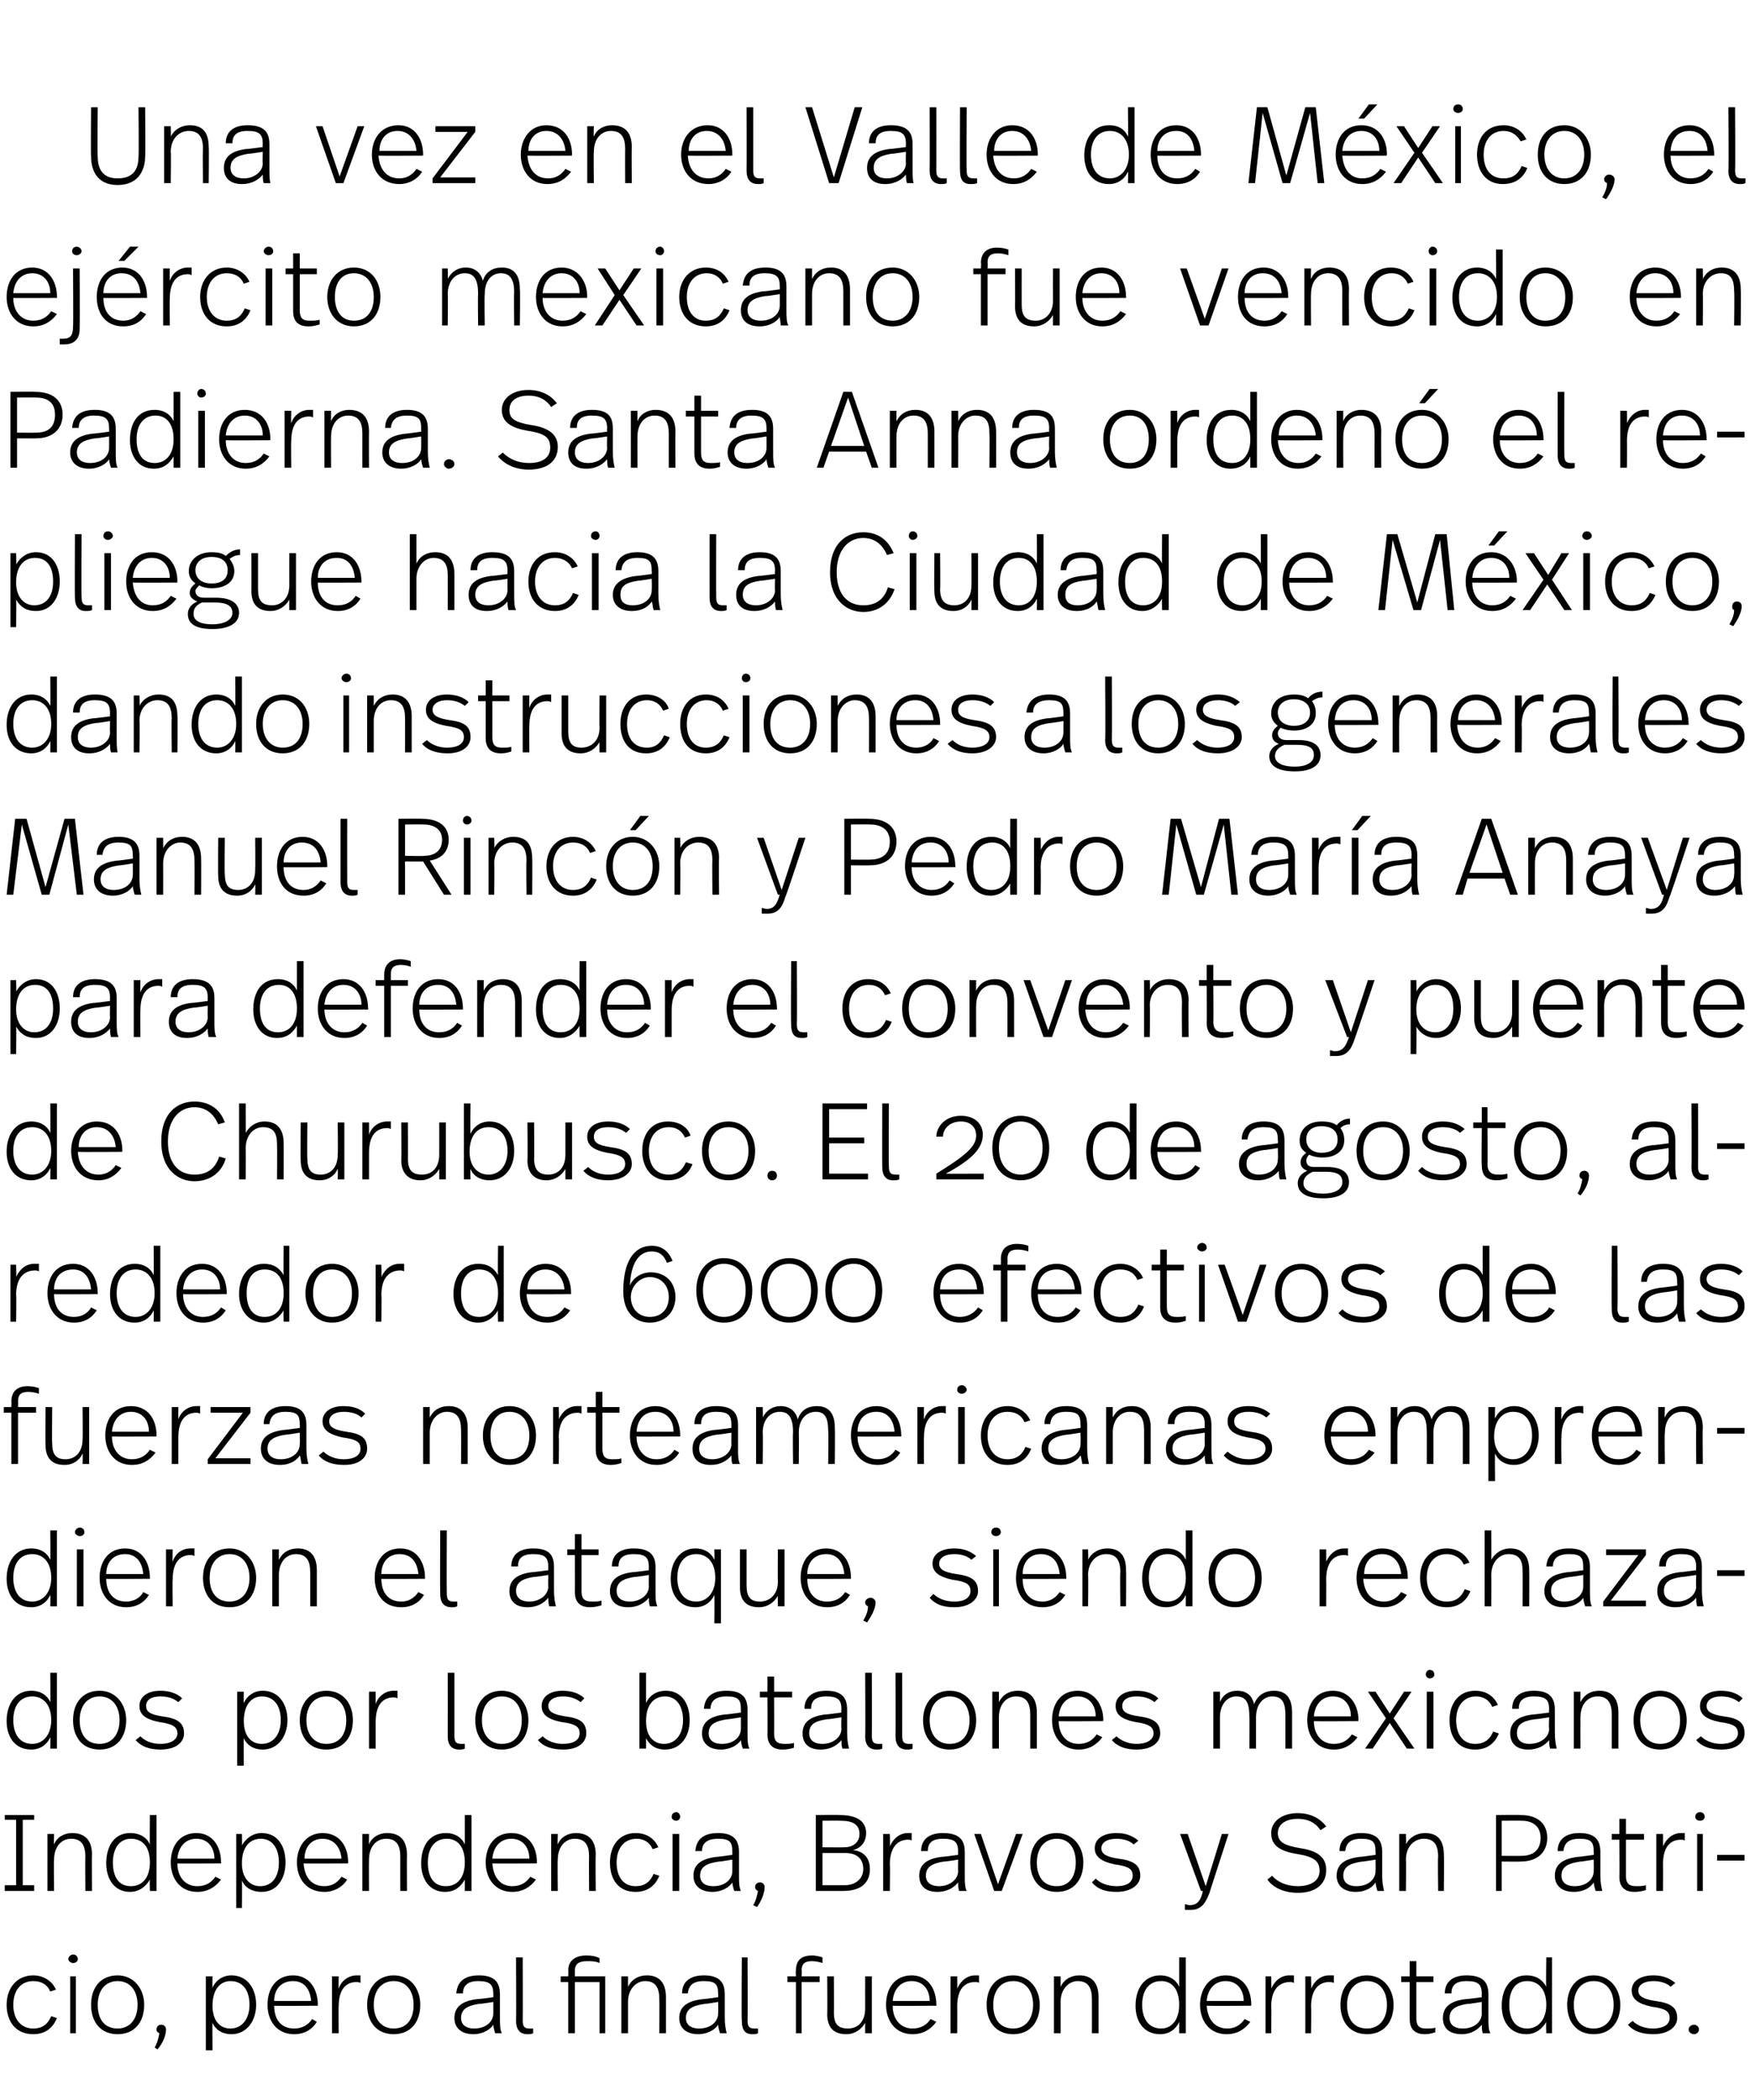 <?xml version="1.0" standalone="no"?><!DOCTYPE svg PUBLIC "-//W3C//DTD SVG 1.1//EN" "http://www.w3.org/Graphics/SVG/1.1/DTD/svg11.dtd"><svg xmlns="http://www.w3.org/2000/svg" version="1.1" width="185px" height="221.3px" viewBox="0 -1 185 221.3" style="top:-1px"><desc>Una vez en el Valle de México, el ejército mexicano fue vencido en Padierna Santa Anna ordenó el repliegue hacia la</desc><defs/><g id="Polygon10212"><path d="m5.9 208.7l-.6.2c-.3-.7-.9-1.1-1.8-1.1c-1.3 0-2.1 1-2.1 2.5c0 1.5.8 2.5 2.1 2.5c1.1 0 1.6-.6 1.9-1.3l.6.2c-.4 1-1.2 1.7-2.5 1.7c-1.8 0-2.8-1.3-2.8-3.1c0-1.8 1.1-3.1 2.8-3.1c1.1 0 2 .6 2.4 1.5zm2.3-3.2c0 .2-.2.4-.5.4c-.2 0-.5-.2-.5-.4c0-.3.3-.5.5-.5c.3 0 .5.2.5.5zm-.2 7.8h-.6v-6h.6v6zm7.2-3c0 1.8-1 3.1-2.8 3.1c-1.8 0-2.8-1.3-2.8-3.1c0-1.8 1-3.1 2.8-3.1c1.7 0 2.8 1.4 2.8 3.1zm-4.9 0c0 1.5.7 2.5 2.1 2.5c1.3 0 2.1-1 2.1-2.5c0-1.5-.8-2.5-2.1-2.5c-1.3 0-2.1 1-2.1 2.5zm7.2 2.6c0 .6-.3 1.4-.9 2.1l-.3-.2c.3-.5.4-1 .5-1.5c-.2-.1-.3-.2-.3-.4c0-.3.2-.5.5-.5c.3 0 .5.2.5.5zm9.5-2.6c0 1.7-1 3.1-2.6 3.1c-1 0-1.7-.5-2-1.2c-.02.03 0 2.9 0 2.9h-.7v-7.8h.7s-.02 1.18 0 1.2c.3-.7 1-1.3 2-1.3c1.6 0 2.6 1.3 2.6 3.1zm-4.6.1c0 1.6.8 2.4 1.9 2.4c1.2 0 2-1 2-2.5c0-1.5-.7-2.5-2-2.5c-1.1 0-1.9.9-1.9 2.6zm11.1-.1v.1s-4.62.03-4.6 0c0 1.4.7 2.4 2.1 2.4c.9 0 1.5-.4 1.9-1l.5.3c-.5.8-1.3 1.3-2.4 1.3c-1.8 0-2.8-1.4-2.8-3.1c0-1.7.9-3.1 2.7-3.1c1.7 0 2.6 1.4 2.6 3.1zm-4.6-.4h3.9c-.1-1.2-.7-2.1-1.9-2.1c-1.3 0-2 .9-2 2.1zm9.1-2.7v.8c-.2-.1-.3-.1-.4-.1c-1 0-1.9.6-1.9 2.6c-.02-.03 0 2.8 0 2.8h-.7v-6h.7s-.02 1.34 0 1.3c.3-.9 1.1-1.4 1.9-1.4h.4zm6.3 3.1c0 1.8-1 3.1-2.8 3.1c-1.8 0-2.8-1.3-2.8-3.1c0-1.8 1.1-3.1 2.8-3.1c1.8 0 2.8 1.4 2.8 3.1zm-4.9 0c0 1.5.8 2.5 2.1 2.5c1.4 0 2.1-1 2.1-2.5c0-1.5-.8-2.5-2.1-2.5c-1.3 0-2.1 1-2.1 2.5zm13.3-1.1v2.4c0 .8 0 1.3.2 1.7h-.7c-.1-.3-.2-.7-.2-.9c-.3.5-1.1 1-2.1 1c-1.3 0-2-.7-2-1.7c0-1.1.7-1.8 2.4-2c.03.03 1.7-.2 1.7-.2v-.3c0-1-.3-1.4-1.6-1.4c-1.1 0-1.6.5-1.6 1.3h-.7c.1-1.2.8-1.9 2.4-1.9c1.7 0 2.2.8 2.2 2zm-2.2 1c-1.3.2-1.9.6-1.9 1.5c0 .6.4 1.1 1.4 1.1c1.2 0 2-.7 2-1.6V210s-1.46.24-1.5.2zm4.6 1.7c0 .6.1.9.7.9h.4v.5c-.2.1-.4.1-.6.1c-.8 0-1.2-.5-1.2-1.4c.03-.03 0-6.7 0-6.7h.7s.02 6.56 0 6.6zm8.1-6.5v.5c-.4-.2-.9-.2-1.3-.2c-.9 0-1.3.3-1.3 1v.6h3.2v6h-.6v-5.4h-2.6v5.4h-.7v-5.4h-.8v-.6h.8s.03-.66 0-.7c0-.7.5-1.5 1.9-1.5c.6 0 1.1.1 1.4.3zm7 4.1v3.8h-.7s.02-3.59 0-3.6c0-1.2-.4-1.9-1.5-1.9c-.9 0-1.8.8-1.8 2.2v3.3h-.7v-6h.7v1.1c.4-.8 1.1-1.2 2-1.2c1.3 0 2 .8 2 2.3zm6.2-.3v2.4c0 .8.1 1.3.2 1.7h-.7c-.1-.3-.2-.7-.2-.9c-.3.5-1.1 1-2.1 1c-1.3 0-2-.7-2-1.7c0-1.1.7-1.8 2.5-2c-.04.03 1.6-.2 1.6-.2c0 0 .02-.28 0-.3c0-1-.2-1.4-1.5-1.4c-1.2 0-1.6.5-1.7 1.3h-.6c0-1.2.8-1.9 2.3-1.9c1.7 0 2.2.8 2.2 2zm-2.1 1c-1.4.2-2 .6-2 1.5c0 .6.4 1.1 1.4 1.1c1.2 0 2-.7 2-1.6c.02-.03 0-1.2 0-1.2c0 0-1.43.24-1.4.2zm4.5 1.7c0 .6.1.9.7.9h.4v.5c-.2.1-.3.1-.6.1c-.8 0-1.1-.5-1.1-1.4c-.05-.03 0-6.7 0-6.7h.6s.04 6.56 0 6.6zm7.9-6.6v.6c-.3-.1-.7-.2-1.1-.2c-.8 0-1.1.3-1.1 1c.05.02 0 .6 0 .6h1.9v.6h-1.9v5.4h-.6v-5.4h-.9v-.6h.9s-.04-.61 0-.6c0-.8.3-1.6 1.7-1.6c.4 0 .8.1 1.1.2zm5.2 8h-.7s-.01-1.05 0-1.1c-.4.7-1.1 1.2-2 1.2c-1.3 0-2-.7-2-2.1c.03-.02 0-4 0-4h.7s.02 3.83 0 3.8c0 1.2.4 1.7 1.5 1.7c1 0 1.8-.7 1.8-2.1c-.01-.05 0-3.4 0-3.4h.7v6zm6.8-3c.05-.04 0 .1 0 .1c0 0-4.59.03-4.6 0c0 1.4.8 2.4 2.1 2.4c.9 0 1.5-.4 1.9-1l.6.3c-.6.8-1.4 1.3-2.5 1.3c-1.8 0-2.8-1.4-2.8-3.1c0-1.7.9-3.1 2.7-3.1c1.7 0 2.6 1.4 2.6 3.1zm-4.6-.4h3.9c0-1.2-.7-2.1-1.9-2.1c-1.2 0-1.9.9-2 2.1zm9.1-2.7v.8c-.1-.1-.3-.1-.4-.1c-1 0-1.9.6-1.9 2.6c.02-.03 0 2.8 0 2.8h-.7v-6h.7s.02 1.34 0 1.3c.4-.9 1.1-1.4 1.9-1.4h.4zm6.4 3.1c0 1.8-1 3.1-2.8 3.1c-1.8 0-2.8-1.3-2.8-3.1c0-1.8 1-3.1 2.8-3.1c1.7 0 2.8 1.4 2.8 3.1zm-4.9 0c0 1.5.7 2.5 2.1 2.5c1.3 0 2.1-1 2.1-2.5c0-1.5-.8-2.5-2.1-2.5c-1.3 0-2.1 1-2.1 2.5zm11.1-.8v3.8h-.7s.01-3.59 0-3.6c0-1.2-.4-1.9-1.5-1.9c-.9 0-1.8.8-1.8 2.2v3.3h-.7v-6h.7v1.1c.4-.8 1.1-1.2 2-1.2c1.3 0 2 .8 2 2.3zm9.2 3.8h-.7v-1.2c-.3.7-1 1.3-2 1.3c-1.7 0-2.6-1.3-2.6-3c0-1.9 1-3.2 2.6-3.2c1 0 1.7.5 2 1.2v-3.1h.7v8zm-4.6-3c0 1.5.7 2.5 2 2.5c1.1 0 1.9-.9 1.9-2.5c0-1.7-.8-2.5-1.9-2.5c-1.3 0-2 1-2 2.5zm11.5 0c-.03-.04 0 .1 0 .1c0 0-4.67.03-4.7 0c.1 1.4.8 2.4 2.2 2.4c.8 0 1.4-.4 1.8-1l.6.3c-.6.8-1.4 1.3-2.5 1.3c-1.8 0-2.8-1.4-2.8-3.1c0-1.7 1-3.1 2.7-3.1c1.8 0 2.7 1.4 2.7 3.1zm-4.7-.4h3.9c0-1.2-.7-2.1-1.9-2.1c-1.2 0-1.9.9-2 2.1zm9.2-2.7v.8c-.2-.1-.3-.1-.4-.1c-1 0-2 .6-2 2.6c.04-.03 0 2.8 0 2.8h-.6v-6h.6s.04 1.34 0 1.3c.4-.9 1.1-1.4 1.9-1.4h.5zm4.2 0v.8c-.2-.1-.3-.1-.5-.1c-.9 0-1.9.6-1.9 2.6c.04-.03 0 2.8 0 2.8h-.6v-6h.6s.04 1.34 0 1.3c.4-.9 1.1-1.4 1.9-1.4h.5zm6.3 3.1c0 1.8-1 3.1-2.8 3.1c-1.8 0-2.8-1.3-2.8-3.1c0-1.8 1-3.1 2.8-3.1c1.7 0 2.8 1.4 2.8 3.1zm-4.9 0c0 1.5.7 2.5 2.1 2.5c1.3 0 2.1-1 2.1-2.5c0-1.5-.8-2.5-2.1-2.5c-1.3 0-2.1 1-2.1 2.5zm7.3-3h1.8v.6h-1.8v3.8c0 .7.2 1.1 1 1.1c.4 0 .8 0 1-.1v.5c-.3.1-.7.2-1.1.2c-1.2 0-1.6-.7-1.6-1.6v-3.9h-.9v-.6h.9v-1.6h.7v1.6zm7.6 1.9v2.4c0 .8 0 1.3.2 1.7h-.8c-.1-.3-.1-.7-.1-.9c-.4.5-1.1 1-2.1 1c-1.4 0-2-.7-2-1.7c0-1.1.7-1.8 2.4-2c.02.03 1.7-.2 1.7-.2c0 0-.02-.28 0-.3c0-1-.3-1.4-1.6-1.4c-1.2 0-1.6.5-1.6 1.3h-.7c0-1.2.8-1.9 2.3-1.9c1.8 0 2.3.8 2.3 2zm-2.2 1c-1.3.2-1.9.6-1.9 1.5c0 .6.4 1.1 1.4 1.1c1.2 0 2-.7 2-1.6c-.02-.03 0-1.2 0-1.2c0 0-1.47.24-1.5.2zm8.9 3.1h-.6s-.05-1.15 0-1.2c-.4.7-1.1 1.3-2.1 1.3c-1.7 0-2.6-1.3-2.6-3c0-1.9 1-3.2 2.6-3.2c1.1 0 1.7.5 2.1 1.2c-.05.01 0-3.1 0-3.1h.6v8zm-4.5-3c0 1.5.6 2.5 1.9 2.5c1.1 0 2-.9 2-2.5c0-1.7-.9-2.5-2-2.5c-1.3 0-1.9 1-1.9 2.5zm11.7 0c0 1.8-1 3.1-2.8 3.1c-1.8 0-2.8-1.3-2.8-3.1c0-1.8 1-3.1 2.8-3.1c1.7 0 2.8 1.4 2.8 3.1zm-4.9 0c0 1.5.7 2.5 2.1 2.5c1.3 0 2.1-1 2.1-2.5c0-1.5-.8-2.5-2.1-2.5c-1.3 0-2.1 1-2.1 2.5zm10.7-2.3l-.5.4c-.4-.4-1.1-.6-1.8-.6c-1 0-1.6.4-1.6 1c0 .6.5.9 1.8 1.1c1.5.2 2.3.6 2.3 1.8c0 .9-.9 1.7-2.5 1.7c-1.2 0-2.1-.3-2.7-1l.5-.4c.5.5 1.3.8 2.1.8c1.3 0 1.8-.5 1.8-1.1c0-.7-.4-1-1.9-1.2c-1.4-.3-2.1-.8-2.1-1.7c0-1 .9-1.6 2.3-1.6c1 0 1.7.3 2.3.8zm2.5 4.9c0 .3-.3.5-.5.5c-.3 0-.6-.2-.6-.5c0-.3.3-.5.6-.5c.2 0 .5.2.5.5z" stroke="none" fill="#000"/></g><g id="Polygon10211"><path d="m3.6 190.8H2.4v6.9h1.2v.6H.5v-.6h1.2v-6.9H.5v-.5h3.1v.5zm6.1 3.7c-.04-.02 0 3.8 0 3.8h-.7s-.03-3.59 0-3.6c0-1.2-.4-1.9-1.5-1.9c-1 0-1.8.8-1.8 2.2c-.04.01 0 3.3 0 3.3h-.7v-6h.7s-.04 1.14 0 1.1c.3-.8 1.1-1.2 1.9-1.2c1.4 0 2.1.8 2.1 2.3zm6.8 3.8h-.7s-.03-1.15 0-1.2c-.4.7-1.1 1.3-2.1 1.3c-1.6 0-2.5-1.3-2.5-3c0-1.9.9-3.2 2.5-3.2c1.1 0 1.8.5 2.1 1.2c-.03.01 0-3.1 0-3.1h.7v8zm-4.6-3c0 1.5.6 2.5 1.9 2.5c1.2 0 2-.9 2-2.5c0-1.7-.8-2.5-2-2.5c-1.2 0-1.9 1-1.9 2.5zm11.4 0c.04-.04 0 .1 0 .1c0 0-4.59.03-4.6 0c0 1.4.8 2.4 2.1 2.4c.9 0 1.5-.4 1.9-1l.6.3c-.6.8-1.4 1.3-2.5 1.3c-1.8 0-2.8-1.4-2.8-3.1c0-1.7.9-3.1 2.7-3.1c1.7 0 2.6 1.4 2.6 3.1zm-4.6-.4h3.9c0-1.2-.7-2.1-1.9-2.1c-1.2 0-1.9.9-2 2.1zm11.4.4c0 1.7-.9 3.1-2.5 3.1c-1.1 0-1.8-.5-2.1-1.2c.03.03 0 2.9 0 2.9h-.6v-7.8h.6s.03 1.18 0 1.2c.4-.7 1.1-1.3 2.1-1.3c1.6 0 2.5 1.3 2.5 3.1zm-4.6.1c0 1.6.9 2.4 1.9 2.4c1.3 0 2-1 2-2.5c0-1.5-.7-2.5-1.9-2.5c-1.2 0-2 .9-2 2.6zm11.2-.1c-.02-.04 0 .1 0 .1c0 0-4.65.03-4.7 0c.1 1.4.8 2.4 2.2 2.4c.8 0 1.4-.4 1.8-1l.6.3c-.5.8-1.4 1.3-2.4 1.3c-1.9 0-2.9-1.4-2.9-3.1c0-1.7 1-3.1 2.7-3.1c1.8 0 2.7 1.4 2.7 3.1zm-4.6-.4h3.9c-.1-1.2-.8-2.1-2-2.1c-1.2 0-1.9.9-1.9 2.1zm10.8-.4c-.02-.02 0 3.8 0 3.8h-.7s-.01-3.59 0-3.6c0-1.2-.4-1.9-1.5-1.9c-1 0-1.8.8-1.8 2.2c-.02.01 0 3.3 0 3.3h-.7v-6h.7s-.02 1.14 0 1.1c.3-.8 1.1-1.2 1.9-1.2c1.4 0 2.1.8 2.1 2.3zm6.8 3.8h-.7v-1.2c-.4.7-1 1.3-2.1 1.3c-1.6 0-2.5-1.3-2.5-3c0-1.9.9-3.2 2.6-3.2c1 0 1.7.5 2 1.2v-3.1h.7v8zm-4.6-3c0 1.5.6 2.5 1.9 2.5c1.2 0 2-.9 2-2.5c0-1.7-.8-2.5-1.9-2.5c-1.3 0-2 1-2 2.5zm11.5 0c-.04-.04 0 .1 0 .1c0 0-4.67.03-4.7 0c.1 1.4.8 2.4 2.1 2.4c.9 0 1.5-.4 1.9-1l.6.3c-.6.8-1.4 1.3-2.5 1.3c-1.8 0-2.8-1.4-2.8-3.1c0-1.7.9-3.1 2.7-3.1c1.8 0 2.7 1.4 2.7 3.1zm-4.7-.4h3.9c0-1.2-.7-2.1-1.9-2.1c-1.2 0-1.9.9-2 2.1zm10.9-.4c-.04-.02 0 3.8 0 3.8h-.7s-.03-3.59 0-3.6c0-1.2-.4-1.9-1.5-1.9c-1 0-1.8.8-1.8 2.2c-.04.01 0 3.3 0 3.3h-.7v-6h.7s-.04 1.14 0 1.1c.3-.8 1.1-1.2 1.9-1.2c1.4 0 2.1.8 2.1 2.3zm6.6-.8l-.6.2c-.3-.7-.9-1.1-1.7-1.1c-1.3 0-2.1 1-2.1 2.5c0 1.5.7 2.5 2 2.5c1.1 0 1.6-.6 1.9-1.3l.6.2c-.4 1-1.2 1.7-2.5 1.7c-1.8 0-2.7-1.3-2.7-3.1c0-1.8 1-3.1 2.7-3.1c1.2 0 2 .6 2.4 1.5zm2.3-3.2c0 .2-.2.4-.4.4c-.3 0-.5-.2-.5-.4c0-.3.2-.5.5-.5c.2 0 .4.2.4.5zm-.1 7.8h-.7v-6h.7v6zm6.3-4.1v2.4c0 .8 0 1.3.2 1.7h-.7c-.1-.3-.2-.7-.2-.9c-.3.5-1.1 1-2.1 1c-1.3 0-2-.7-2-1.7c0-1.1.7-1.8 2.5-2c-.05.03 1.6-.2 1.6-.2v-.3c0-1-.2-1.4-1.5-1.4c-1.2 0-1.7.5-1.7 1.3h-.7c.1-1.2.8-1.9 2.4-1.9c1.7 0 2.2.8 2.2 2zm-2.1 1c-1.4.2-2 .6-2 1.5c0 .6.4 1.1 1.4 1.1c1.2 0 2-.7 2-1.6V195s-1.44.24-1.4.2zm4.8 2.7c0 .6-.3 1.4-.8 2.1l-.4-.2c.3-.5.4-1 .5-1.5c-.2-.1-.3-.2-.3-.4c0-.3.2-.5.5-.5c.3 0 .5.2.5.5zm11.1-1.9c0 1.4-.9 2.3-2.8 2.3H86v-8s2.53-.04 2.5 0c1.9 0 2.8.7 2.8 1.9c0 1-.6 1.6-1.4 1.8c1.2.1 1.8.9 1.8 2zm-5-5.1v2.8s2.31.02 2.3 0c.9 0 1.6-.5 1.6-1.4c0-1-.7-1.4-2-1.4c0-.02-1.9 0-1.9 0zM91 196c0-1.2-.8-1.7-1.9-1.7h-2.4v3.4h2.3c1.2 0 2-.7 2-1.7zm5.1-3.8v.8c-.1-.1-.2-.1-.4-.1c-.9 0-1.9.6-1.9 2.6c.04-.03 0 2.8 0 2.8h-.7v-6h.7s.04 1.34 0 1.3c.4-.9 1.1-1.4 1.9-1.4h.4zm5.6 2v2.4c0 .8 0 1.3.2 1.7h-.8c-.1-.3-.1-.7-.1-.9c-.4.5-1.1 1-2.2 1c-1.3 0-1.9-.7-1.9-1.7c0-1.1.7-1.8 2.4-2c.01.03 1.7-.2 1.7-.2c0 0-.03-.28 0-.3c0-1-.3-1.4-1.6-1.4c-1.2 0-1.6.5-1.6 1.3h-.7c0-1.2.8-1.9 2.3-1.9c1.8 0 2.3.8 2.3 2zm-2.2 1c-1.3.2-1.9.6-1.9 1.5c0 .6.4 1.1 1.4 1.1c1.1 0 2-.7 2-1.6c-.03-.03 0-1.2 0-1.2c0 0-1.48.24-1.5.2zm6.1 3.1h-.8l-2.1-6h.7l1.8 5.3l1.9-5.3h.7l-2.2 6zm8.6-3c0 1.8-1 3.1-2.8 3.1c-1.8 0-2.8-1.3-2.8-3.1c0-1.8 1-3.1 2.8-3.1c1.7 0 2.8 1.4 2.8 3.1zm-4.9 0c0 1.5.7 2.5 2.1 2.5c1.3 0 2-1 2-2.5c0-1.5-.7-2.5-2-2.5c-1.3 0-2.1 1-2.1 2.5zM120 193l-.5.4c-.4-.4-1.1-.6-1.8-.6c-1 0-1.6.4-1.6 1c0 .6.5.9 1.8 1.1c1.5.2 2.3.6 2.3 1.8c0 .9-.9 1.7-2.5 1.7c-1.2 0-2-.3-2.6-1l.4-.4c.5.5 1.3.8 2.2.8c1.2 0 1.7-.5 1.7-1.1c0-.7-.4-1-1.9-1.2c-1.4-.3-2.1-.8-2.1-1.7c0-1 .9-1.6 2.3-1.6c1 0 1.7.3 2.3.8zm7.5 5.5c-.4 1-.8 1.8-2 1.8h-.6v-.6c.2 0 .3.1.5.1c.9 0 1.2-.6 1.4-1.5h-.2l-2.2-6h.8l1.9 5.5l1.7-5.5h.7s-2.03 6.24-2 6.2zm6.1-1.4l.5-.4c.6.7 1.6 1.1 2.7 1.1c1.4 0 2.3-.6 2.3-1.6c0-1-.5-1.5-2.4-1.8c-1.8-.3-2.7-.9-2.7-2.2c0-1.2 1.1-2.1 2.8-2.1c1.4 0 2.4.6 3 1.4l-.6.4c-.4-.6-1.1-1.2-2.4-1.2c-1.3 0-2.1.6-2.1 1.5c0 .9.6 1.3 2.4 1.6c2 .3 2.7 1.1 2.7 2.3c0 1.4-1 2.4-3 2.4c-1.2 0-2.5-.4-3.2-1.4zm12.1-2.9v2.4c0 .8.1 1.3.2 1.7h-.7c-.1-.3-.2-.7-.2-.9c-.3.5-1 1-2.1 1c-1.3 0-2-.7-2-1.7c0-1.1.7-1.8 2.5-2c-.04.03 1.6-.2 1.6-.2c0 0 .02-.28 0-.3c0-1-.2-1.4-1.5-1.4c-1.2 0-1.6.5-1.7 1.3h-.6c0-1.2.8-1.9 2.3-1.9c1.7 0 2.2.8 2.2 2zm-2.1 1c-1.4.2-2 .6-2 1.5c0 .6.4 1.1 1.4 1.1c1.2 0 2-.7 2-1.6c.02-.03 0-1.2 0-1.2c0 0-1.43.24-1.4.2zm8.6-.7c.04-.02 0 3.8 0 3.8h-.6s-.05-3.59 0-3.6c0-1.2-.4-1.9-1.5-1.9c-1 0-1.9.8-1.9 2.2c.04.01 0 3.3 0 3.3h-.7v-6h.7s.04 1.14 0 1.1c.4-.8 1.2-1.2 2-1.2c1.4 0 2 .8 2 2.3zm10.9-1.8c0 1.4-.9 2.5-2.8 2.5c.01.02-2 0-2 0v3.1h-.6v-8s2.57-.04 2.6 0c2 0 2.8 1.1 2.8 2.4zm-.7 0c0-1.1-.7-1.8-2-1.8c-.05-.02-2.1 0-2.1 0v3.7s2.05.02 2.1 0c1.2 0 2-.6 2-1.9zm6.3 1.5v2.4c0 .8.1 1.3.2 1.7h-.7c-.1-.3-.2-.7-.2-.9c-.3.5-1 1-2.1 1c-1.3 0-2-.7-2-1.7c0-1.1.7-1.8 2.5-2c-.03.03 1.6-.2 1.6-.2c0 0 .02-.28 0-.3c0-1-.2-1.4-1.5-1.4c-1.2 0-1.6.5-1.7 1.3h-.6c0-1.2.8-1.9 2.3-1.9c1.7 0 2.2.8 2.2 2zm-2.1 1c-1.4.2-2 .6-2 1.5c0 .6.4 1.1 1.4 1.1c1.2 0 2-.7 2-1.6c.02-.03 0-1.2 0-1.2c0 0-1.43.24-1.4.2zm4.8-2.9h1.9v.6h-1.9v3.8c0 .7.2 1.1 1.1 1.1c.3 0 .7 0 1-.1v.5c-.3.1-.7.2-1.2.2c-1.2 0-1.6-.7-1.6-1.6c.03 0 0-3.9 0-3.9h-.8v-.6h.8v-1.6h.7v1.6zm6.2-.1v.8c-.1-.1-.3-.1-.4-.1c-1 0-1.9.6-1.9 2.6c.02-.03 0 2.8 0 2.8h-.7v-6h.7s.02 1.34 0 1.3c.4-.9 1.1-1.4 1.9-1.4h.4zm2.1-1.7c0 .2-.2.4-.5.4c-.3 0-.5-.2-.5-.4c0-.3.2-.5.5-.5c.3 0 .5.2.5.5zm-.2 7.8h-.6v-6h.6v6zm4.4-3.2H181v-.6h2.9v.6z" stroke="none" fill="#000"/></g><g id="Polygon10210"><path d="m6 183.3h-.7s.03-1.15 0-1.2c-.3.7-1 1.3-2 1.3c-1.7 0-2.6-1.3-2.6-3c0-1.9 1-3.2 2.6-3.2c1 0 1.7.5 2 1.2c.03.01 0-3.1 0-3.1h.7v8zm-4.6-3c0 1.5.7 2.5 2 2.5c1.1 0 2-.9 2-2.5c0-1.7-.9-2.5-2-2.5c-1.3 0-2 1-2 2.5zm11.9 0c0 1.8-1 3.1-2.8 3.1c-1.8 0-2.8-1.3-2.8-3.1c0-1.8 1-3.1 2.8-3.1c1.7 0 2.8 1.4 2.8 3.1zm-4.9 0c0 1.5.7 2.5 2.1 2.5c1.3 0 2.1-1 2.1-2.5c0-1.5-.8-2.5-2.1-2.5c-1.3 0-2.1 1-2.1 2.5zm10.8-2.3l-.4.4c-.5-.4-1.1-.6-1.9-.6c-1 0-1.5.4-1.5 1c0 .6.4.9 1.7 1.1c1.5.2 2.3.6 2.3 1.8c0 .9-.8 1.7-2.5 1.7c-1.1 0-2-.3-2.6-1l.5-.4c.5.5 1.2.8 2.1.8c1.2 0 1.8-.5 1.8-1.1c0-.7-.5-1-1.9-1.2c-1.5-.3-2.1-.8-2.1-1.7c0-1 .9-1.6 2.2-1.6c1 0 1.8.3 2.3.8zm11.1 2.3c0 1.7-1 3.1-2.6 3.1c-1 0-1.7-.5-2-1.2c-.02.03 0 2.9 0 2.9h-.7v-7.8h.7s-.02 1.18 0 1.2c.3-.7 1-1.3 2-1.3c1.6 0 2.6 1.3 2.6 3.1zm-4.6.1c0 1.6.8 2.4 1.9 2.4c1.2 0 2-1 2-2.5c0-1.5-.7-2.5-2-2.5c-1.1 0-1.9.9-1.9 2.6zm11.5-.1c0 1.8-1 3.1-2.8 3.1c-1.8 0-2.8-1.3-2.8-3.1c0-1.8 1.1-3.1 2.8-3.1c1.8 0 2.8 1.4 2.8 3.1zm-4.9 0c0 1.5.8 2.5 2.1 2.5c1.4 0 2.1-1 2.1-2.5c0-1.5-.8-2.5-2.1-2.5c-1.3 0-2.1 1-2.1 2.5zm9.6-3.1v.8c-.2-.1-.3-.1-.4-.1c-1 0-1.9.6-1.9 2.6v2.8h-.7v-6h.7v1.3c.3-.9 1.1-1.4 1.9-1.4h.4zm6 4.7c0 .6.1.9.7.9h.4v.5c-.2.1-.4.1-.6.1c-.8 0-1.2-.5-1.2-1.4c.01-.03 0-6.7 0-6.7h.7v6.6zm7.8-1.6c0 1.8-1 3.1-2.8 3.1c-1.8 0-2.8-1.3-2.8-3.1c0-1.8 1-3.1 2.8-3.1c1.7 0 2.8 1.4 2.8 3.1zm-4.9 0c0 1.5.8 2.5 2.1 2.5c1.4 0 2.1-1 2.1-2.5c0-1.5-.8-2.5-2.1-2.5c-1.3 0-2.1 1-2.1 2.5zm10.8-2.3l-.4.4c-.5-.4-1.1-.6-1.9-.6c-.9 0-1.5.4-1.5 1c0 .6.5.9 1.8 1.1c1.5.2 2.2.6 2.2 1.8c0 .9-.8 1.7-2.4 1.7c-1.2 0-2.1-.3-2.7-1l.5-.4c.5.5 1.3.8 2.1.8c1.3 0 1.8-.5 1.8-1.1c0-.7-.4-1-1.9-1.2c-1.5-.3-2.1-.8-2.1-1.7c0-1 .9-1.6 2.2-1.6c1 0 1.8.3 2.3.8zm6.5.5c.3-.7 1-1.3 2.1-1.3c1.6 0 2.5 1.3 2.5 3.1c0 1.8-1 3.1-2.6 3.1c-1.1 0-1.7-.6-2-1.2c.01.02 0 1.1 0 1.1h-.7v-8h.7v3.2zm0 1.9c0 1.6.8 2.4 1.9 2.4c1.2 0 2-1 2-2.5c0-1.5-.7-2.5-1.9-2.5c-1.2 0-2 .9-2 2.6zm10.7-1.2v2.4c0 .8 0 1.3.2 1.7h-.7c-.1-.3-.2-.7-.2-.9c-.3.5-1.1 1-2.1 1c-1.3 0-2-.7-2-1.7c0-1.1.7-1.8 2.4-2c.05.03 1.7-.2 1.7-.2v-.3c0-1-.2-1.4-1.5-1.4c-1.2 0-1.7.5-1.7 1.3h-.7c.1-1.2.8-1.9 2.4-1.9c1.7 0 2.2.8 2.2 2zm-2.1 1c-1.4.2-2 .6-2 1.5c0 .6.4 1.1 1.4 1.1c1.2 0 2-.7 2-1.6V180s-1.45.24-1.4.2zm4.9-2.9h1.9v.6h-1.9s.02 3.8 0 3.8c0 .7.2 1.1 1.1 1.1c.3 0 .7 0 1-.1v.5c-.3.1-.7.2-1.2.2c-1.2 0-1.6-.7-1.6-1.6c.03 0 0-3.9 0-3.9h-.8v-.6h.8v-1.6h.7v1.6zm7.7 1.9v2.4c0 .8.1 1.3.2 1.7h-.7c-.1-.3-.1-.7-.1-.9c-.4.5-1.1 1-2.2 1c-1.3 0-1.9-.7-1.9-1.7c0-1.1.7-1.8 2.4-2c0 .03 1.7-.2 1.7-.2c0 0-.05-.28 0-.3c0-1-.3-1.4-1.6-1.4c-1.2 0-1.6.5-1.6 1.3h-.7c0-1.2.8-1.9 2.3-1.9c1.7 0 2.2.8 2.2 2zm-2.1 1c-1.4.2-1.9.6-1.9 1.5c0 .6.4 1.1 1.4 1.1c1.1 0 2-.7 2-1.6c-.05-.03 0-1.2 0-1.2c0 0-1.5.24-1.5.2zm4.7 1.7c0 .6.1.9.7.9h.4v.5c-.2.1-.4.1-.6.1c-.8 0-1.2-.5-1.2-1.4c.04-.03 0-6.7 0-6.7h.7s.02 6.56 0 6.6zm3.2 0c0 .6.1.9.7.9h.4v.5c-.2.1-.4.1-.6.1c-.8 0-1.2-.5-1.2-1.4c.02-.03 0-6.7 0-6.7h.7s.01 6.56 0 6.6zm7.8-1.6c0 1.8-1 3.1-2.8 3.1c-1.8 0-2.8-1.3-2.8-3.1c0-1.8 1.1-3.1 2.8-3.1c1.8 0 2.8 1.4 2.8 3.1zm-4.9 0c0 1.5.8 2.5 2.1 2.5c1.4 0 2.1-1 2.1-2.5c0-1.5-.8-2.5-2.1-2.5c-1.3 0-2.1 1-2.1 2.5zm11.3-.8v3.8h-.7s.01-3.59 0-3.6c0-1.2-.4-1.9-1.5-1.9c-1 0-1.8.8-1.8 2.2v3.3h-.7v-6h.7v1.1c.4-.8 1.1-1.2 2-1.2c1.3 0 2 .8 2 2.3zm7 .8c-.05-.04 0 .1 0 .1c0 0-4.68.03-4.7 0c0 1.4.8 2.4 2.1 2.4c.9 0 1.5-.4 1.9-1l.6.3c-.6.8-1.4 1.3-2.5 1.3c-1.8 0-2.8-1.4-2.8-3.1c0-1.7.9-3.1 2.7-3.1c1.7 0 2.7 1.4 2.7 3.1zm-4.7-.4h3.9c0-1.2-.7-2.1-1.9-2.1c-1.2 0-1.9.9-2 2.1zm10.5-1.9l-.4.4c-.5-.4-1.1-.6-1.9-.6c-1 0-1.5.4-1.5 1c0 .6.4.9 1.8 1.1c1.4.2 2.2.6 2.2 1.8c0 .9-.8 1.7-2.5 1.7c-1.1 0-2-.3-2.6-1l.5-.4c.5.5 1.3.8 2.1.8c1.2 0 1.8-.5 1.8-1.1c0-.7-.5-1-1.9-1.2c-1.5-.3-2.1-.8-2.1-1.7c0-1 .9-1.6 2.2-1.6c1 0 1.8.3 2.3.8zm14.1 1.5v3.8h-.7v-3.5c0-1.3-.3-2-1.4-2c-.9 0-1.7.8-1.7 2.2v3.3h-.7s.02-3.34 0-3.3c0-1.5-.3-2.2-1.4-2.2c-.9 0-1.7.8-1.7 2.2v3.3h-.7v-6h.7v1.1c.3-.8 1-1.2 1.8-1.2c1.1 0 1.6.6 1.8 1.4c.4-1 1.2-1.4 2.1-1.4c1.3 0 1.9.8 1.9 2.3zm7 .8c-.05-.04 0 .1 0 .1c0 0-4.68.03-4.7 0c0 1.4.8 2.4 2.1 2.4c.9 0 1.5-.4 1.9-1l.6.3c-.6.8-1.4 1.3-2.5 1.3c-1.8 0-2.8-1.4-2.8-3.1c0-1.7.9-3.1 2.7-3.1c1.7 0 2.7 1.4 2.7 3.1zm-4.7-.4h3.9c0-1.2-.7-2.1-1.9-2.1c-1.2 0-1.9.9-2 2.1zm8.4.2l2.2 3.2h-.8l-1.8-2.7l-1.8 2.7h-.8l2.2-3.2l-1.9-2.8h.8l1.5 2.3l1.5-2.3h.8l-1.9 2.8zm4.3-4.6c0 .2-.2.4-.5.4c-.2 0-.4-.2-.4-.4c0-.3.2-.5.4-.5c.3 0 .5.2.5.5zm-.1 7.8h-.7v-6h.7v6zm6.8-4.6l-.6.2c-.3-.7-.9-1.1-1.7-1.1c-1.3 0-2.1 1-2.1 2.5c0 1.5.7 2.5 2 2.5c1.1 0 1.6-.6 1.9-1.3l.6.2c-.4 1-1.2 1.7-2.5 1.7c-1.8 0-2.7-1.3-2.7-3.1c0-1.8 1-3.1 2.7-3.1c1.2 0 2 .6 2.4 1.5zm6 .5v2.4c0 .8.1 1.3.2 1.7h-.7c-.1-.3-.1-.7-.1-.9c-.4.5-1.1 1-2.2 1c-1.3 0-1.9-.7-1.9-1.7c0-1.1.7-1.8 2.4-2c-.01.03 1.7-.2 1.7-.2c0 0-.05-.28 0-.3c0-1-.3-1.4-1.6-1.4c-1.2 0-1.6.5-1.6 1.3h-.7c0-1.2.8-1.9 2.3-1.9c1.7 0 2.2.8 2.2 2zm-2.1 1c-1.4.2-1.9.6-1.9 1.5c0 .6.4 1.1 1.3 1.1c1.2 0 2.1-.7 2.1-1.6c-.05-.03 0-1.2 0-1.2c0 0-1.5.24-1.5.2zm8.8-.7v3.8h-.7v-3.6c0-1.2-.4-1.9-1.5-1.9c-1 0-1.8.8-1.8 2.2c-.01.01 0 3.3 0 3.3h-.7v-6h.7s-.01 1.14 0 1.1c.4-.8 1.1-1.2 2-1.2c1.3 0 2 .8 2 2.3zm7.2.8c0 1.8-1 3.1-2.8 3.1c-1.8 0-2.8-1.3-2.8-3.1c0-1.8 1-3.1 2.8-3.1c1.7 0 2.8 1.4 2.8 3.1zm-4.9 0c0 1.5.8 2.5 2.1 2.5c1.4 0 2.1-1 2.1-2.5c0-1.5-.8-2.5-2.1-2.5c-1.3 0-2.1 1-2.1 2.5zm10.8-2.3l-.4.4c-.5-.4-1.1-.6-1.9-.6c-.9 0-1.5.4-1.5 1c0 .6.5.9 1.8 1.1c1.5.2 2.2.6 2.2 1.8c0 .9-.8 1.7-2.4 1.7c-1.2 0-2.1-.3-2.7-1l.5-.4c.5.5 1.3.8 2.1.8c1.2 0 1.8-.5 1.8-1.1c0-.7-.4-1-1.9-1.2c-1.5-.3-2.1-.8-2.1-1.7c0-1 .9-1.6 2.2-1.6c1 0 1.8.3 2.3.8z" stroke="none" fill="#000"/></g><g id="Polygon10209"><path d="m6 168.3h-.7s.03-1.15 0-1.2c-.3.7-1 1.3-2 1.3c-1.7 0-2.6-1.3-2.6-3c0-1.9 1-3.2 2.6-3.2c1 0 1.7.5 2 1.2c.03.01 0-3.1 0-3.1h.7v8zm-4.6-3c0 1.5.7 2.5 2 2.5c1.1 0 2-.9 2-2.5c0-1.7-.9-2.5-2-2.5c-1.3 0-2 1-2 2.5zm7.5-4.8c0 .2-.2.4-.5.4c-.2 0-.5-.2-.5-.4c0-.3.3-.5.5-.5c.3 0 .5.2.5.5zm-.1 7.8h-.7v-6h.7v6zm7-3v.1s-4.63.03-4.6 0c0 1.4.7 2.4 2.1 2.4c.8 0 1.5-.4 1.8-1l.6.3c-.5.8-1.3 1.3-2.4 1.3c-1.8 0-2.8-1.4-2.8-3.1c0-1.7.9-3.1 2.7-3.1c1.7 0 2.6 1.4 2.6 3.1zm-4.6-.4h3.9c-.1-1.2-.7-2.1-1.9-2.1c-1.3 0-2 .9-2 2.1zm9.3-2.7v.8c-.2-.1-.3-.1-.4-.1c-1 0-1.9.6-1.9 2.6c-.04-.03 0 2.8 0 2.8h-.7v-6h.7s-.04 1.34 0 1.3c.3-.9 1-1.4 1.9-1.4h.4zm6.5 3.1c0 1.8-1 3.1-2.8 3.1c-1.8 0-2.8-1.3-2.8-3.1c0-1.8 1-3.1 2.8-3.1c1.7 0 2.8 1.4 2.8 3.1zm-4.9 0c0 1.5.7 2.5 2.1 2.5c1.3 0 2.1-1 2.1-2.5c0-1.5-.8-2.5-2.1-2.5c-1.3 0-2.1 1-2.1 2.5zm11.3-.8v3.8h-.7s.01-3.59 0-3.6c0-1.2-.4-1.9-1.5-1.9c-1 0-1.8.8-1.8 2.2c-.01.01 0 3.3 0 3.3h-.7v-6h.7s-.01 1.14 0 1.1c.4-.8 1.1-1.2 2-1.2c1.3 0 2 .8 2 2.3zm11.4.8v.1s-4.65.03-4.6 0c0 1.4.7 2.4 2.1 2.4c.8 0 1.4-.4 1.8-1l.6.3c-.5.8-1.3 1.3-2.4 1.3c-1.9 0-2.8-1.4-2.8-3.1c0-1.7.9-3.1 2.7-3.1c1.7 0 2.6 1.4 2.6 3.1zm-4.6-.4h3.9c-.1-1.2-.7-2.1-2-2.1c-1.2 0-1.9.9-1.9 2.1zm6.9 2c0 .6.1.9.7.9h.4v.5c-.2.1-.4.1-.6.1c-.8 0-1.2-.5-1.2-1.4c-.02-.03 0-6.7 0-6.7h.7s-.03 6.56 0 6.6zm11.3-2.7v2.4c0 .8.1 1.3.2 1.7h-.7c-.1-.3-.1-.7-.1-.9c-.4.5-1.1 1-2.2 1c-1.3 0-1.9-.7-1.9-1.7c0-1.1.7-1.8 2.4-2c0 .03 1.7-.2 1.7-.2c0 0-.04-.28 0-.3c0-1-.3-1.4-1.6-1.4c-1.2 0-1.6.5-1.6 1.3h-.7c0-1.2.8-1.9 2.3-1.9c1.8 0 2.2.8 2.2 2zm-2.1 1c-1.3.2-1.9.6-1.9 1.5c0 .6.4 1.1 1.4 1.1c1.1 0 2-.7 2-1.6c-.04-.03 0-1.2 0-1.2c0 0-1.49.24-1.5.2zm5-2.9h1.8v.6h-1.8v3.8c0 .7.2 1.1 1.1 1.1c.3 0 .7 0 1-.1v.5c-.4.1-.7.2-1.2.2c-1.2 0-1.6-.7-1.6-1.6c.02 0 0-3.9 0-3.9h-.8v-.6h.8v-1.6h.7v1.6zm7.8 1.9v2.4c0 .8 0 1.3.2 1.7h-.8c-.1-.3-.1-.7-.1-.9c-.4.5-1.1 1-2.2 1c-1.3 0-1.9-.7-1.9-1.7c0-1.1.7-1.8 2.4-2c.02.03 1.7-.2 1.7-.2c0 0-.02-.28 0-.3c0-1-.3-1.4-1.6-1.4c-1.2 0-1.6.5-1.6 1.3h-.7c0-1.2.8-1.9 2.3-1.9c1.8 0 2.3.8 2.3 2zm-2.2 1c-1.3.2-1.9.6-1.9 1.5c0 .6.4 1.1 1.4 1.1c1.1 0 2-.7 2-1.6c-.02-.03 0-1.2 0-1.2c0 0-1.47.24-1.5.2zm8.4-1.8c.03 0 0-1.1 0-1.1h.7v7.8h-.7s.03-2.95 0-3c-.3.7-1 1.3-2 1.3c-1.7 0-2.6-1.3-2.6-3c0-1.8 1-3.2 2.6-3.2c1 0 1.7.5 2 1.2zm-3.9 1.9c0 1.5.7 2.5 2 2.5c1.1 0 2-.9 2-2.5c0-1.7-.9-2.5-2-2.5c-1.3 0-2 1-2 2.5zm11.3 3h-.7s-.03-1.05 0-1.1c-.4.7-1.1 1.2-2 1.2c-1.3 0-2-.7-2-2.1v-4h.7v3.8c0 1.2.4 1.7 1.4 1.7c1 0 1.9-.7 1.9-2.1c-.03-.05 0-3.4 0-3.4h.7v6zm7-3v.1s-4.63.03-4.6 0c0 1.4.7 2.4 2.1 2.4c.9 0 1.5-.4 1.9-1l.5.3c-.5.8-1.3 1.3-2.4 1.3c-1.8 0-2.8-1.4-2.8-3.1c0-1.7.9-3.1 2.7-3.1c1.7 0 2.6 1.4 2.6 3.1zm-4.6-.4h3.9c-.1-1.2-.7-2.1-1.9-2.1c-1.3 0-2 .9-2 2.1zm7.2 3c0 .6-.4 1.4-.9 2.1l-.4-.2c.3-.5.5-1 .5-1.5c-.2-.1-.3-.2-.3-.4c0-.3.3-.5.6-.5c.2 0 .5.2.5.5zm10.6-4.9l-.5.4c-.4-.4-1.1-.6-1.8-.6c-1 0-1.6.4-1.6 1c0 .6.5.9 1.8 1.1c1.5.2 2.3.6 2.3 1.8c0 .9-.9 1.7-2.5 1.7c-1.2 0-2-.3-2.6-1l.4-.4c.5.5 1.3.8 2.2.8c1.2 0 1.7-.5 1.7-1.1c0-.7-.4-1-1.9-1.2c-1.4-.3-2.1-.8-2.1-1.7c0-1 .9-1.6 2.3-1.6c1 0 1.7.3 2.3.8zm2.6-2.5c0 .2-.2.4-.5.4c-.3 0-.5-.2-.5-.4c0-.3.2-.5.5-.5c.3 0 .5.2.5.5zm-.2 7.8h-.6v-6h.6v6zm7.1-3v.1s-4.65.03-4.6 0c0 1.4.7 2.4 2.1 2.4c.8 0 1.4-.4 1.8-1l.6.3c-.5.8-1.3 1.3-2.4 1.3c-1.9 0-2.8-1.4-2.8-3.1c0-1.7.9-3.1 2.7-3.1c1.7 0 2.6 1.4 2.6 3.1zm-4.6-.4h3.9c-.1-1.2-.7-2.1-2-2.1c-1.2 0-1.9.9-1.9 2.1zm10.9-.4c.04-.02 0 3.8 0 3.8h-.6s-.05-3.59 0-3.6c0-1.2-.4-1.9-1.5-1.9c-1 0-1.9.8-1.9 2.2c.04.01 0 3.3 0 3.3h-.6v-6h.6s.04 1.14 0 1.1c.4-.8 1.2-1.2 2-1.2c1.4 0 2 .8 2 2.3zm7 3.8h-.7v-1.2c-.3.7-1 1.3-2.1 1.3c-1.6 0-2.5-1.3-2.5-3c0-1.9.9-3.2 2.6-3.2c1 0 1.7.5 2 1.2v-3.1h.7v8zm-4.6-3c0 1.5.7 2.5 2 2.5c1.1 0 1.9-.9 1.9-2.5c0-1.7-.8-2.5-1.9-2.5c-1.3 0-2 1-2 2.5zm11.9 0c0 1.8-1 3.1-2.8 3.1c-1.8 0-2.8-1.3-2.8-3.1c0-1.8 1-3.1 2.8-3.1c1.7 0 2.8 1.4 2.8 3.1zm-4.9 0c0 1.5.8 2.5 2.1 2.5c1.3 0 2.1-1 2.1-2.5c0-1.5-.8-2.5-2.1-2.5c-1.3 0-2.1 1-2.1 2.5zm14-3.1v.8c-.1-.1-.3-.1-.4-.1c-1 0-1.9.6-1.9 2.6c.02-.03 0 2.8 0 2.8h-.7v-6h.7s.02 1.34 0 1.3c.4-.9 1.1-1.4 1.9-1.4h.4zm6.3 3.1c-.02-.04 0 .1 0 .1c0 0-4.65.03-4.7 0c.1 1.4.8 2.4 2.2 2.4c.8 0 1.4-.4 1.8-1l.6.3c-.5.8-1.4 1.3-2.4 1.3c-1.9 0-2.9-1.4-2.9-3.1c0-1.7 1-3.1 2.7-3.1c1.8 0 2.7 1.4 2.7 3.1zm-4.6-.4h3.9c-.1-1.2-.8-2.1-2-2.1c-1.2 0-1.9.9-1.9 2.1zm11.1-1.2l-.6.2c-.3-.7-1-1.1-1.8-1.1c-1.3 0-2.1 1-2.1 2.5c0 1.5.8 2.5 2.1 2.5c1.1 0 1.6-.6 1.9-1.3l.6.2c-.4 1-1.2 1.7-2.5 1.7c-1.8 0-2.8-1.3-2.8-3.1c0-1.8 1-3.1 2.8-3.1c1.1 0 2 .6 2.4 1.5zm2.3-.3c.4-.7 1.1-1.2 2-1.2c1.3 0 2 .8 2 2.3c.02-.02 0 3.8 0 3.8h-.7s.03-3.66 0-3.7c0-1.1-.3-1.8-1.5-1.8c-.9 0-1.8.8-1.8 2.2c.02 0 0 3.3 0 3.3h-.7v-8h.7s.02 3.13 0 3.1zm10.4.8v2.4c0 .8 0 1.3.2 1.7h-.7c-.1-.3-.2-.7-.2-.9c-.3.5-1.1 1-2.1 1c-1.3 0-2-.7-2-1.7c0-1.1.7-1.8 2.5-2c-.05.03 1.6-.2 1.6-.2v-.3c0-1-.2-1.4-1.5-1.4c-1.2 0-1.7.5-1.7 1.3h-.7c.1-1.2.8-1.9 2.4-1.9c1.7 0 2.2.8 2.2 2zm-2.1 1c-1.4.2-2 .6-2 1.5c0 .6.4 1.1 1.4 1.1c1.2 0 2-.7 2-1.6V165s-1.44.24-1.4.2zm8-2.3l-3.7 4.8h3.7v.6H169v-.5l3.7-4.9h-3.4v-.6h4.2v.6zm5.9 1.3v2.4c0 .8.1 1.3.2 1.7h-.7c-.1-.3-.1-.7-.1-.9c-.4.5-1.1 1-2.2 1c-1.3 0-1.9-.7-1.9-1.7c0-1.1.7-1.8 2.4-2c0 .03 1.7-.2 1.7-.2c0 0-.04-.28 0-.3c0-1-.3-1.4-1.6-1.4c-1.2 0-1.6.5-1.6 1.3h-.7c0-1.2.8-1.9 2.3-1.9c1.8 0 2.2.8 2.2 2zm-2.1 1c-1.4.2-1.9.6-1.9 1.5c0 .6.4 1.1 1.4 1.1c1.1 0 2-.7 2-1.6c-.04-.03 0-1.2 0-1.2c0 0-1.49.24-1.5.2zm6.6-.1H181v-.6h2.9v.6z" stroke="none" fill="#000"/></g><g id="Polygon10208"><path d="m4.1 145.3v.6c-.3-.1-.7-.2-1.1-.2c-.8 0-1.1.3-1.1 1c.02.02 0 .6 0 .6h1.9v.6H1.9v5.4h-.7v-5.4h-.8v-.6h.8s.03-.61 0-.6c0-.8.4-1.6 1.7-1.6c.5 0 .9.1 1.2.2zm5.3 8h-.7s.04-1.05 0-1.1c-.3.7-1 1.2-1.9 1.2c-1.3 0-2-.7-2-2.1c-.03-.02 0-4 0-4h.7s-.04 3.83 0 3.8c0 1.2.4 1.7 1.4 1.7c1 0 1.8-.7 1.8-2.1c.04-.05 0-3.4 0-3.4h.7v6zm7.1-3c-.04-.04 0 .1 0 .1c0 0-4.67.03-4.7 0c0 1.4.8 2.4 2.1 2.4c.9 0 1.5-.4 1.9-1l.6.3c-.6.8-1.4 1.3-2.5 1.3c-1.8 0-2.8-1.4-2.8-3.1c0-1.7.9-3.1 2.7-3.1c1.8 0 2.7 1.4 2.7 3.1zm-4.7-.4h3.9c0-1.2-.7-2.1-1.9-2.1c-1.2 0-1.9.9-2 2.1zm9.3-2.7v.8c-.2-.1-.3-.1-.4-.1c-1 0-1.9.6-1.9 2.6v2.8h-.7v-6h.7v1.3c.3-.9 1.1-1.4 1.9-1.4h.4zm5.3.7l-3.7 4.8h3.7v.6h-4.5v-.5l3.7-4.9h-3.4v-.6h4.2v.6zm5.9 1.3v2.4c0 .8.1 1.3.2 1.7h-.7c-.1-.3-.1-.7-.2-.9c-.3.5-1 1-2.1 1c-1.3 0-2-.7-2-1.7c0-1.1.7-1.8 2.5-2c-.03.03 1.6-.2 1.6-.2c0 0 .03-.28 0-.3c0-1-.2-1.4-1.5-1.4c-1.2 0-1.6.5-1.7 1.3h-.6c0-1.2.8-1.9 2.3-1.9c1.7 0 2.2.8 2.2 2zm-2.1 1c-1.4.2-2 .6-2 1.5c0 .6.4 1.1 1.4 1.1c1.2 0 2-.7 2-1.6c.03-.03 0-1.2 0-1.2c0 0-1.42.24-1.4.2zm8.3-2.2l-.4.4c-.4-.4-1.1-.6-1.9-.6c-.9 0-1.5.4-1.5 1c0 .6.5.9 1.8 1.1c1.5.2 2.2.6 2.2 1.8c0 .9-.8 1.7-2.4 1.7c-1.2 0-2.1-.3-2.7-1l.5-.4c.5.5 1.3.8 2.1.8c1.3 0 1.8-.5 1.8-1.1c0-.7-.4-1-1.9-1.2c-1.4-.3-2.1-.8-2.1-1.7c0-1 .9-1.6 2.2-1.6c1.1 0 1.8.3 2.3.8zm10.8 1.5v3.8h-.7s.02-3.59 0-3.6c0-1.2-.4-1.9-1.5-1.9c-.9 0-1.8.8-1.8 2.2v3.3h-.7v-6h.7v1.1c.4-.8 1.1-1.2 2-1.2c1.3 0 2 .8 2 2.3zm7.2.8c0 1.8-1 3.1-2.8 3.1c-1.7 0-2.8-1.3-2.8-3.1c0-1.8 1.1-3.1 2.8-3.1c1.8 0 2.8 1.4 2.8 3.1zm-4.8 0c0 1.5.7 2.5 2 2.5c1.4 0 2.1-1 2.1-2.5c0-1.5-.8-2.5-2.1-2.5c-1.3 0-2 1-2 2.5zm9.6-3.1v.8c-.2-.1-.3-.1-.4-.1c-1 0-2 .6-2 2.6c.05-.03 0 2.8 0 2.8h-.6v-6h.6s.05 1.34 0 1.3c.4-.9 1.1-1.4 1.9-1.4h.5zm2.2.1h1.8v.6h-1.8v3.8c0 .7.2 1.1 1 1.1c.4 0 .8 0 1-.1v.5c-.3.1-.7.2-1.1.2c-1.2 0-1.6-.7-1.6-1.6v-3.9h-.9v-.6h.9v-1.6h.7v1.6zm8.2 3c.03-.04 0 .1 0 .1c0 0-4.61.03-4.6 0c0 1.4.8 2.4 2.1 2.4c.9 0 1.5-.4 1.9-1l.5.3c-.5.8-1.3 1.3-2.4 1.3c-1.8 0-2.8-1.4-2.8-3.1c0-1.7.9-3.1 2.7-3.1c1.7 0 2.6 1.4 2.6 3.1zm-4.6-.4h3.9c0-1.2-.7-2.1-1.9-2.1c-1.3 0-1.9.9-2 2.1zm10.7-.7v2.4c0 .8 0 1.3.2 1.7h-.8c-.1-.3-.1-.7-.1-.9c-.4.5-1.1 1-2.2 1c-1.3 0-1.9-.7-1.9-1.7c0-1.1.7-1.8 2.4-2c.02.03 1.7-.2 1.7-.2c0 0-.03-.28 0-.3c0-1-.3-1.4-1.6-1.4c-1.2 0-1.6.5-1.6 1.3h-.7c0-1.2.8-1.9 2.3-1.9c1.8 0 2.3.8 2.3 2zm-2.2 1c-1.3.2-1.9.6-1.9 1.5c0 .6.4 1.1 1.4 1.1c1.1 0 2-.7 2-1.6c-.03-.03 0-1.2 0-1.2c0 0-1.48.24-1.5.2zm12.4-.7c.04-.02 0 3.8 0 3.8h-.7s.05-3.46 0-3.5c0-1.3-.3-2-1.3-2c-1 0-1.8.8-1.8 2.2c.04.03 0 3.3 0 3.3h-.6s-.05-3.34 0-3.3c0-1.5-.4-2.2-1.4-2.2c-1 0-1.8.8-1.8 2.2c.04.03 0 3.3 0 3.3h-.7v-6h.7s.04 1.08 0 1.1c.4-.8 1.1-1.2 1.9-1.2c1 0 1.6.6 1.8 1.4c.3-1 1.1-1.4 2-1.4c1.3 0 1.9.8 1.9 2.3zm7 .8c.02-.04 0 .1 0 .1c0 0-4.62.03-4.6 0c0 1.4.8 2.4 2.1 2.4c.9 0 1.5-.4 1.9-1l.5.3c-.5.8-1.3 1.3-2.4 1.3c-1.8 0-2.8-1.4-2.8-3.1c0-1.7.9-3.1 2.7-3.1c1.7 0 2.6 1.4 2.6 3.1zm-4.6-.4h3.9c-.1-1.2-.7-2.1-1.9-2.1c-1.3 0-2 .9-2 2.1zm9.3-2.7v.8c-.2-.1-.3-.1-.4-.1c-1 0-1.9.6-1.9 2.6c-.04-.03 0 2.8 0 2.8h-.7v-6h.7s-.04 1.34 0 1.3c.3-.9 1.1-1.4 1.9-1.4h.4zm2.2-1.7c0 .2-.3.4-.5.4c-.3 0-.5-.2-.5-.4c0-.3.2-.5.5-.5c.2 0 .5.2.5.5zm-.2 7.8h-.7v-6h.7v6zm6.9-4.6l-.6.2c-.3-.7-.9-1.1-1.8-1.1c-1.3 0-2.1 1-2.1 2.5c0 1.5.8 2.5 2.1 2.5c1.1 0 1.6-.6 1.9-1.3l.6.2c-.4 1-1.2 1.7-2.5 1.7c-1.8 0-2.8-1.3-2.8-3.1c0-1.8 1.1-3.1 2.8-3.1c1.1 0 2 .6 2.4 1.5zm6 .5v2.4c0 .8.1 1.3.2 1.7h-.7c-.1-.3-.1-.7-.2-.9c-.3.5-1 1-2.1 1c-1.3 0-2-.7-2-1.7c0-1.1.7-1.8 2.5-2c-.03.03 1.6-.2 1.6-.2c0 0 .03-.28 0-.3c0-1-.2-1.4-1.5-1.4c-1.2 0-1.6.5-1.7 1.3h-.6c0-1.2.8-1.9 2.3-1.9c1.7 0 2.2.8 2.2 2zm-2.1 1c-1.4.2-2 .6-2 1.5c0 .6.4 1.1 1.4 1.1c1.2 0 2-.7 2-1.6c.03-.03 0-1.2 0-1.2c0 0-1.42.24-1.4.2zm8.8-.7v3.8h-.7s.01-3.59 0-3.6c0-1.2-.4-1.9-1.5-1.9c-1 0-1.8.8-1.8 2.2v3.3h-.7v-6h.7v1.1c.4-.8 1.1-1.2 2-1.2c1.3 0 2 .8 2 2.3zm6.4-.3v2.4c0 .8 0 1.3.2 1.7h-.8c-.1-.3-.1-.7-.1-.9c-.4.5-1.1 1-2.2 1c-1.3 0-1.9-.7-1.9-1.7c0-1.1.7-1.8 2.4-2c.02.03 1.7-.2 1.7-.2c0 0-.02-.28 0-.3c0-1-.3-1.4-1.6-1.4c-1.2 0-1.6.5-1.6 1.3h-.7c0-1.2.8-1.9 2.3-1.9c1.8 0 2.3.8 2.3 2zm-2.2 1c-1.3.2-1.9.6-1.9 1.5c0 .6.4 1.1 1.4 1.1c1.1 0 2-.7 2-1.6c-.02-.03 0-1.2 0-1.2c0 0-1.47.24-1.5.2zm8.4-2.2l-.4.4c-.5-.4-1.1-.6-1.9-.6c-1 0-1.5.4-1.5 1c0 .6.4.9 1.7 1.1c1.5.2 2.3.6 2.3 1.8c0 .9-.9 1.7-2.5 1.7c-1.1 0-2-.3-2.6-1l.4-.4c.6.5 1.3.8 2.2.8c1.2 0 1.8-.5 1.8-1.1c0-.7-.5-1-1.9-1.2c-1.5-.3-2.1-.8-2.1-1.7c0-1 .8-1.6 2.2-1.6c1 0 1.7.3 2.3.8zm11.1 2.3c-.05-.04 0 .1 0 .1c0 0-4.68.03-4.7 0c0 1.4.8 2.4 2.1 2.4c.9 0 1.5-.4 1.9-1l.6.3c-.6.8-1.4 1.3-2.5 1.3c-1.8 0-2.8-1.4-2.8-3.1c0-1.7.9-3.1 2.7-3.1c1.7 0 2.7 1.4 2.7 3.1zm-4.7-.4h3.9c0-1.2-.7-2.1-1.9-2.1c-1.2 0-1.9.9-2 2.1zm14.6-.4v3.8h-.7v-3.5c0-1.3-.3-2-1.4-2c-.9 0-1.7.8-1.7 2.2v3.3h-.7s.01-3.34 0-3.3c0-1.5-.3-2.2-1.4-2.2c-.9 0-1.7.8-1.7 2.2c-.01.03 0 3.3 0 3.3h-.7v-6h.7s-.01 1.08 0 1.1c.3-.8 1-1.2 1.8-1.2c1.1 0 1.6.6 1.8 1.4c.4-1 1.2-1.4 2.1-1.4c1.3 0 1.9.8 1.9 2.3zm7.3.8c0 1.7-1 3.1-2.6 3.1c-1 0-1.7-.5-2-1.2c-.04.03 0 2.9 0 2.9h-.7v-7.8h.7s-.04 1.18 0 1.2c.3-.7 1-1.3 2-1.3c1.6 0 2.6 1.3 2.6 3.1zm-4.7.1c0 1.6.9 2.4 2 2.4c1.2 0 2-1 2-2.5c0-1.5-.7-2.5-2-2.5c-1.1 0-2 .9-2 2.6zm9.4-3.2v.8c-.2-.1-.3-.1-.4-.1c-1 0-1.9.6-1.9 2.6c-.04-.03 0 2.8 0 2.8h-.7v-6h.7s-.04 1.34 0 1.3c.3-.9 1.1-1.4 1.9-1.4h.4zm6.2 3.1v.1s-4.62.03-4.6 0c0 1.4.7 2.4 2.1 2.4c.9 0 1.5-.4 1.9-1l.5.3c-.5.8-1.3 1.3-2.4 1.3c-1.8 0-2.8-1.4-2.8-3.1c0-1.7.9-3.1 2.7-3.1c1.7 0 2.6 1.4 2.6 3.1zm-4.6-.4h3.9c-.1-1.2-.7-2.1-1.9-2.1c-1.3 0-2 .9-2 2.1zm11-.4c-.04-.02 0 3.8 0 3.8h-.7s-.03-3.59 0-3.6c0-1.2-.4-1.9-1.5-1.9c-1 0-1.8.8-1.8 2.2c-.05.01 0 3.3 0 3.3h-.7v-6h.7s-.05 1.14 0 1.1c.3-.8 1.1-1.2 1.9-1.2c1.4 0 2.1.8 2.1 2.3zm4.4.6H181v-.6h2.9v.6z" stroke="none" fill="#000"/></g><g id="Polygon10207"><path d="m4.1 132.2v.8c-.2-.1-.3-.1-.4-.1c-1 0-2 .6-2 2.6c.05-.03 0 2.8 0 2.8h-.6v-6h.6s.05 1.34 0 1.3c.4-.9 1.1-1.4 1.9-1.4h.5zm6.2 3.1v.1s-4.64.03-4.6 0c0 1.4.7 2.4 2.1 2.4c.8 0 1.5-.4 1.8-1l.6.3c-.5.8-1.3 1.3-2.4 1.3c-1.8 0-2.8-1.4-2.8-3.1c0-1.7.9-3.1 2.7-3.1c1.7 0 2.6 1.4 2.6 3.1zm-4.6-.4h3.9c-.1-1.2-.7-2.1-1.9-2.1c-1.3 0-2 .9-2 2.1zm11.2 3.4h-.7s.02-1.15 0-1.2c-.3.7-1 1.3-2 1.3c-1.7 0-2.6-1.3-2.6-3c0-1.9 1-3.2 2.6-3.2c1 0 1.7.5 2 1.2c.02.01 0-3.1 0-3.1h.7v8zm-4.6-3c0 1.5.7 2.5 2 2.5c1.1 0 2-.9 2-2.5c0-1.7-.9-2.5-2-2.5c-1.3 0-2 1-2 2.5zm11.6 0c.04-.04 0 .1 0 .1c0 0-4.59.03-4.6 0c0 1.4.8 2.4 2.1 2.4c.9 0 1.5-.4 1.9-1l.5.3c-.5.8-1.3 1.3-2.4 1.3c-1.8 0-2.8-1.4-2.8-3.1c0-1.7.9-3.1 2.7-3.1c1.7 0 2.6 1.4 2.6 3.1zm-4.6-.4h3.9c0-1.2-.7-2.1-1.9-2.1c-1.2 0-1.9.9-2 2.1zm11.2 3.4h-.6s-.04-1.15 0-1.2c-.4.7-1.1 1.3-2.1 1.3c-1.6 0-2.6-1.3-2.6-3c0-1.9 1-3.2 2.6-3.2c1.1 0 1.7.5 2.1 1.2c-.04.01 0-3.1 0-3.1h.6v8zm-4.5-3c0 1.5.6 2.5 1.9 2.5c1.2 0 2-.9 2-2.5c0-1.7-.8-2.5-2-2.5c-1.3 0-1.9 1-1.9 2.5zm11.8 0c0 1.8-1 3.1-2.8 3.1c-1.7 0-2.8-1.3-2.8-3.1c0-1.8 1.1-3.1 2.8-3.1c1.8 0 2.8 1.4 2.8 3.1zm-4.8 0c0 1.5.7 2.5 2 2.5c1.4 0 2.1-1 2.1-2.5c0-1.5-.8-2.5-2.1-2.5c-1.3 0-2 1-2 2.5zm9.6-3.1v.8c-.2-.1-.3-.1-.4-.1c-1 0-2 .6-2 2.6c.04-.03 0 2.8 0 2.8h-.6v-6h.6s.04 1.34 0 1.3c.4-.9 1.1-1.4 1.9-1.4h.5zm10.5 6.1h-.6s-.04-1.15 0-1.2c-.4.7-1.1 1.3-2.1 1.3c-1.6 0-2.6-1.3-2.6-3c0-1.9 1-3.2 2.6-3.2c1.1 0 1.7.5 2.1 1.2c-.04.01 0-3.1 0-3.1h.6v8zm-4.5-3c0 1.5.6 2.5 1.9 2.5c1.2 0 2-.9 2-2.5c0-1.7-.8-2.5-2-2.5c-1.2 0-1.9 1-1.9 2.5zm11.6 0c-.02-.04 0 .1 0 .1c0 0-4.65.03-4.7 0c.1 1.4.8 2.4 2.2 2.4c.8 0 1.4-.4 1.8-1l.6.3c-.5.8-1.4 1.3-2.4 1.3c-1.9 0-2.9-1.4-2.9-3.1c0-1.7 1-3.1 2.7-3.1c1.8 0 2.7 1.4 2.7 3.1zm-4.6-.4h3.9c-.1-1.2-.8-2.1-2-2.1c-1.2 0-1.9.9-1.9 2.1zm15.3-3l-.6.2c-.3-.8-.8-1.2-1.6-1.2c-1.4 0-2.2 1.3-2.3 3.6c.3-.8 1.2-1.4 2.2-1.4c1.5 0 2.6 1 2.6 2.6c0 1.6-1.1 2.7-2.7 2.7c-1.6 0-2.8-1.1-2.8-3.3c0-3.1 1.1-4.8 3-4.8c1.1 0 1.8.6 2.2 1.6zm-4.4 3.8c0 1.2.8 2.1 2 2.1c1.2 0 2-.8 2-2.1c0-1.2-.8-2.1-2-2.1c-1.1 0-2 1-2 2.1zm12.8-.7c0 2.2-1.2 3.4-3 3.4c-1.7 0-2.9-1.2-2.9-3.4c0-2.1 1.2-3.4 2.9-3.4c1.8 0 3 1.3 3 3.4zm-5.2 0c0 1.8.9 2.8 2.2 2.8c1.4 0 2.3-1 2.3-2.8c0-1.8-.9-2.8-2.3-2.8c-1.3 0-2.2 1-2.2 2.8zm12.1 0c0 2.2-1.3 3.4-3 3.4c-1.7 0-3-1.2-3-3.4c0-2.1 1.3-3.4 3-3.4c1.7 0 3 1.3 3 3.4zm-5.3 0c0 1.8.9 2.8 2.3 2.8c1.3 0 2.3-1 2.3-2.8c0-1.8-1-2.8-2.3-2.8c-1.4 0-2.3 1-2.3 2.8zm12.1 0c0 2.2-1.3 3.4-3 3.4c-1.7 0-3-1.2-3-3.4c0-2.1 1.3-3.4 3-3.4c1.7 0 3 1.3 3 3.4zm-5.3 0c0 1.8 1 2.8 2.3 2.8c1.3 0 2.3-1 2.3-2.8c0-1.8-1-2.8-2.3-2.8c-1.3 0-2.3 1-2.3 2.8zm16 .3v.1s-4.63.03-4.6 0c0 1.4.7 2.4 2.1 2.4c.8 0 1.5-.4 1.9-1l.5.3c-.5.8-1.3 1.3-2.4 1.3c-1.8 0-2.8-1.4-2.8-3.1c0-1.7.9-3.1 2.7-3.1c1.7 0 2.6 1.4 2.6 3.1zm-4.6-.4h3.9c-.1-1.2-.7-2.1-1.9-2.1c-1.3 0-2 .9-2 2.1zm9.3-4.6v.6c-.3-.1-.7-.2-1.1-.2c-.8 0-1.1.3-1.1 1c.02.02 0 .6 0 .6h1.9v.6h-1.9v5.4h-.7v-5.4h-.8v-.6h.8s.03-.61 0-.6c0-.8.4-1.6 1.7-1.6c.5 0 .9.1 1.2.2zm5.6 5v.1s-4.62.03-4.6 0c0 1.4.7 2.4 2.1 2.4c.9 0 1.5-.4 1.9-1l.5.3c-.5.8-1.3 1.3-2.4 1.3c-1.8 0-2.8-1.4-2.8-3.1c0-1.7.9-3.1 2.7-3.1c1.7 0 2.6 1.4 2.6 3.1zm-4.6-.4h3.9c-.1-1.2-.7-2.1-1.9-2.1c-1.3 0-2 .9-2 2.1zm11.1-1.2l-.6.2c-.3-.7-.9-1.1-1.8-1.1c-1.3 0-2.1 1-2.1 2.5c0 1.5.8 2.5 2.1 2.5c1.1 0 1.6-.6 1.9-1.3l.6.2c-.4 1-1.2 1.7-2.5 1.7c-1.8 0-2.8-1.3-2.8-3.1c0-1.8 1.1-3.1 2.8-3.1c1.1 0 2 .6 2.4 1.5zm2.5-1.4h1.8v.6H123v3.8c0 .7.2 1.1 1 1.1c.4 0 .8 0 1-.1v.5c-.3.1-.6.2-1.1.2c-1.2 0-1.6-.7-1.6-1.6v-3.9h-.9v-.6h.9v-1.6h.7v1.6zm4.2-1.8c0 .2-.2.4-.5.4c-.2 0-.5-.2-.5-.4c0-.3.3-.5.5-.5c.3 0 .5.2.5.5zm-.2 7.8h-.6v-6h.6v6zm4.4 0h-.9l-2.1-6h.7l1.9 5.3l1.8-5.3h.7l-2.1 6zm8.6-3c0 1.8-1 3.1-2.8 3.1c-1.8 0-2.8-1.3-2.8-3.1c0-1.8 1-3.1 2.8-3.1c1.7 0 2.8 1.4 2.8 3.1zm-4.9 0c0 1.5.8 2.5 2.1 2.5c1.4 0 2.1-1 2.1-2.5c0-1.5-.8-2.5-2.1-2.5c-1.3 0-2.1 1-2.1 2.5zM146 133l-.5.4c-.4-.4-1.1-.6-1.8-.6c-1 0-1.6.4-1.6 1c0 .6.5.9 1.8 1.1c1.5.2 2.3.6 2.3 1.8c0 .9-.9 1.7-2.5 1.7c-1.2 0-2-.3-2.6-1l.4-.4c.5.5 1.3.8 2.2.8c1.2 0 1.7-.5 1.7-1.1c0-.7-.4-1-1.9-1.2c-1.4-.3-2.1-.8-2.1-1.7c0-1 .9-1.6 2.3-1.6c1 0 1.7.3 2.3.8zm11 5.3h-.7s-.02-1.15 0-1.2c-.4.7-1.1 1.3-2.1 1.3c-1.6 0-2.5-1.3-2.5-3c0-1.9.9-3.2 2.6-3.2c1 0 1.7.5 2 1.2c-.02.01 0-3.1 0-3.1h.7v8zm-4.6-3c0 1.5.6 2.5 1.9 2.5c1.2 0 2-.9 2-2.5c0-1.7-.8-2.5-2-2.5c-1.2 0-1.9 1-1.9 2.5zm11.6 0v.1s-4.63.03-4.6 0c0 1.4.7 2.4 2.1 2.4c.8 0 1.5-.4 1.8-1l.6.3c-.5.8-1.3 1.3-2.4 1.3c-1.8 0-2.8-1.4-2.8-3.1c0-1.7.9-3.1 2.7-3.1c1.7 0 2.6 1.4 2.6 3.1zm-4.6-.4h3.9c-.1-1.2-.7-2.1-1.9-2.1c-1.3 0-2 .9-2 2.1zm11.1 2c0 .6.2.9.7.9h.5v.5c-.3.1-.4.1-.7.1c-.8 0-1.1-.5-1.1-1.4c-.04-.03 0-6.7 0-6.7h.6s.05 6.56 0 6.6zm7-2.7v2.4c0 .8.1 1.3.2 1.7h-.7c-.1-.3-.2-.7-.2-.9c-.3.5-1 1-2.1 1c-1.3 0-2-.7-2-1.7c0-1.1.7-1.8 2.5-2c-.03.03 1.6-.2 1.6-.2c0 0 .02-.28 0-.3c0-1-.2-1.4-1.5-1.4c-1.2 0-1.6.5-1.7 1.3h-.6c0-1.2.8-1.9 2.3-1.9c1.7 0 2.2.8 2.2 2zm-2.1 1c-1.4.2-2 .6-2 1.5c0 .6.4 1.1 1.4 1.1c1.2 0 2-.7 2-1.6c.02-.03 0-1.2 0-1.2c0 0-1.43.24-1.4.2zm8.3-2.2l-.4.4c-.5-.4-1.1-.6-1.9-.6c-.9 0-1.5.4-1.5 1c0 .6.5.9 1.8 1.1c1.5.2 2.2.6 2.2 1.8c0 .9-.8 1.7-2.4 1.7c-1.2 0-2.1-.3-2.7-1l.5-.4c.5.5 1.3.8 2.1.8c1.2 0 1.8-.5 1.8-1.1c0-.7-.4-1-1.9-1.2c-1.5-.3-2.1-.8-2.1-1.7c0-1 .9-1.6 2.2-1.6c1 0 1.8.3 2.3.8z" stroke="none" fill="#000"/></g><g id="Polygon10206"><path d="m6 123.3h-.7s.03-1.15 0-1.2c-.3.7-1 1.3-2 1.3c-1.7 0-2.6-1.3-2.6-3c0-1.9 1-3.2 2.6-3.2c1 0 1.7.5 2 1.2c.03.01 0-3.1 0-3.1h.7v8zm-4.6-3c0 1.5.7 2.5 2 2.5c1.1 0 2-.9 2-2.5c0-1.7-.9-2.5-2-2.5c-1.3 0-2 1-2 2.5zm11.5 0c-.02-.04 0 .1 0 .1c0 0-4.66.03-4.7 0c.1 1.4.8 2.4 2.2 2.4c.8 0 1.4-.4 1.8-1l.6.3c-.6.8-1.4 1.3-2.4 1.3c-1.9 0-2.9-1.4-2.9-3.1c0-1.7 1-3.1 2.7-3.1c1.8 0 2.7 1.4 2.7 3.1zm-4.6-.4h3.9c-.1-1.2-.8-2.1-2-2.1c-1.2 0-1.9.9-1.9 2.1zm15.4-2.6l-.7.2c-.5-1.2-1.4-1.8-2.5-1.8c-1.6 0-2.8 1.3-2.8 3.6c0 2.4 1.2 3.5 2.8 3.5c1.3 0 2.2-.6 2.6-1.9l.7.2c-.5 1.7-1.9 2.4-3.3 2.4c-1.6 0-3.5-1.1-3.5-4.2c0-3 1.7-4.2 3.5-4.2c1.2 0 2.6.5 3.2 2.2zm2.2 1.1c.4-.7 1.1-1.2 2-1.2c1.3 0 2 .8 2 2.3c.02-.02 0 3.8 0 3.8h-.7s.03-3.66 0-3.7c0-1.1-.3-1.8-1.5-1.8c-.9 0-1.8.8-1.8 2.2c.02 0 0 3.3 0 3.3h-.7v-8h.7s.02 3.13 0 3.1zm10.4 4.9h-.7s.04-1.05 0-1.1c-.3.7-1 1.2-1.9 1.2c-1.3 0-2-.7-2-2.1c-.03-.02 0-4 0-4h.7s-.04 3.83 0 3.8c0 1.2.4 1.7 1.4 1.7c1 0 1.8-.7 1.8-2.1c.04-.05 0-3.4 0-3.4h.7v6zm4.9-6.1v.8c-.2-.1-.3-.1-.4-.1c-1 0-1.9.6-1.9 2.6v2.8h-.7v-6h.7v1.3c.3-.9 1.1-1.4 1.9-1.4h.4zm5.8 6.1h-.7v-1.1c-.4.7-1.1 1.2-2 1.2c-1.2 0-2-.7-2-2.1c.03-.02 0-4 0-4h.7s.02 3.83 0 3.8c0 1.2.4 1.7 1.5 1.7c1 0 1.8-.7 1.8-2.1v-3.4h.7v6zm2.6-4.8c.3-.7 1-1.3 2-1.3c1.6 0 2.6 1.3 2.6 3.1c0 1.8-1 3.1-2.6 3.1c-1.1 0-1.8-.6-2-1.2c-.05.02 0 1.1 0 1.1h-.7v-8h.7s-.05 3.2 0 3.2zm-.1 1.9c0 1.6.9 2.4 2 2.4c1.2 0 2-1 2-2.5c0-1.5-.7-2.5-2-2.5c-1.2 0-2 .9-2 2.6zm10.8 2.9h-.7v-1.1c-.4.7-1.1 1.2-2 1.2c-1.2 0-2-.7-2-2.1c.04-.02 0-4 0-4h.7s.03 3.83 0 3.8c0 1.2.5 1.7 1.5 1.7c1 0 1.8-.7 1.8-2.1v-3.4h.7v6zm6.1-5.3l-.4.4c-.5-.4-1.1-.6-1.9-.6c-1 0-1.5.4-1.5 1c0 .6.4.9 1.7 1.1c1.5.2 2.3.6 2.3 1.8c0 .9-.9 1.7-2.5 1.7c-1.1 0-2-.3-2.6-1l.5-.4c.5.5 1.2.8 2.1.8c1.2 0 1.8-.5 1.8-1.1c0-.7-.5-1-1.9-1.2c-1.5-.3-2.1-.8-2.1-1.7c0-1 .9-1.6 2.2-1.6c1 0 1.8.3 2.3.8zm6.4.7l-.6.2c-.3-.7-.9-1.1-1.7-1.1c-1.3 0-2.1 1-2.1 2.5c0 1.5.7 2.5 2.1 2.5c1 0 1.5-.6 1.8-1.3l.7.2c-.4 1-1.2 1.7-2.6 1.7c-1.7 0-2.7-1.3-2.7-3.1c0-1.8 1-3.1 2.7-3.1c1.2 0 2.1.6 2.4 1.5zm6.8 1.6c0 1.8-1 3.1-2.8 3.1c-1.8 0-2.8-1.3-2.8-3.1c0-1.8 1-3.1 2.8-3.1c1.7 0 2.8 1.4 2.8 3.1zm-4.9 0c0 1.5.7 2.5 2.1 2.5c1.3 0 2.1-1 2.1-2.5c0-1.5-.8-2.5-2.1-2.5c-1.3 0-2.1 1-2.1 2.5zm7.2 2.6c0 .3-.2.5-.5.5c-.3 0-.5-.2-.5-.5c0-.3.2-.5.5-.5c.3 0 .5.2.5.5zm9.5-7h-4v3h3.7v.6h-3.7v3.2h4.1v.6h-4.8v-8h4.7v.6zm2.3 6c0 .6.1.9.7.9h.4v.5c-.2.1-.4.1-.7.1c-.7 0-1.1-.5-1.1-1.4c-.02-.03 0-6.7 0-6.7h.7s-.04 6.56 0 6.6zm9.9-3.3c0 1.5-1.3 2.7-3.9 4.1c.04.02 4 0 4 0v.6h-5v-.6c2.9-1.8 4.2-2.8 4.2-4c0-1-.7-1.5-1.6-1.5c-1.2 0-1.9.8-1.9 1.6h-.7c0-1 .9-2.2 2.6-2.2c1.4 0 2.3.8 2.3 2zm7 1.4c0 2.2-1.3 3.4-3 3.4c-1.7 0-3-1.2-3-3.4c0-2.1 1.3-3.4 3-3.4c1.7 0 3 1.3 3 3.4zm-5.3 0c0 1.8 1 2.8 2.3 2.8c1.3 0 2.3-1 2.3-2.8c0-1.8-1-2.8-2.3-2.8c-1.3 0-2.3 1-2.3 2.8zm14.5 3.3h-.7s-.02-1.15 0-1.2c-.4.7-1.1 1.3-2.1 1.3c-1.6 0-2.5-1.3-2.5-3c0-1.9.9-3.2 2.6-3.2c1 0 1.7.5 2 1.2c-.02.01 0-3.1 0-3.1h.7v8zm-4.6-3c0 1.5.6 2.5 1.9 2.5c1.2 0 2-.9 2-2.5c0-1.7-.8-2.5-2-2.5c-1.2 0-1.9 1-1.9 2.5zm11.4 0c.03-.04 0 .1 0 .1c0 0-4.6.03-4.6 0c0 1.4.8 2.4 2.1 2.4c.9 0 1.5-.4 1.9-1l.5.3c-.5.8-1.3 1.3-2.4 1.3c-1.8 0-2.8-1.4-2.8-3.1c0-1.7.9-3.1 2.7-3.1c1.7 0 2.6 1.4 2.6 3.1zm-4.6-.4h3.9c0-1.2-.7-2.1-1.9-2.1c-1.3 0-1.9.9-2 2.1zm13.4-.7v2.4c0 .8.1 1.3.2 1.7h-.7c-.1-.3-.1-.7-.1-.9c-.4.5-1.1 1-2.2 1c-1.3 0-2-.7-2-1.7c0-1.1.8-1.8 2.5-2c-.01.03 1.6-.2 1.6-.2c0 0 .04-.28 0-.3c0-1-.2-1.4-1.5-1.4c-1.2 0-1.6.5-1.7 1.3h-.6c0-1.2.8-1.9 2.3-1.9c1.7 0 2.2.8 2.2 2zm-2.1 1c-1.4.2-1.9.6-1.9 1.5c0 .6.4 1.1 1.3 1.1c1.2 0 2-.7 2-1.6c.04-.03 0-1.2 0-1.2c0 0-1.41.24-1.4.2zm9-2.7c-.5 0-.8.2-1 .4c.3.4.4.8.4 1.3c0 1.1-.9 1.8-2.3 1.8c-.5 0-1-.1-1.4-.3c-.2.2-.3.4-.3.6c0 .4.2.7.8.7h1.4c1.7 0 2.3.7 2.3 1.6c0 1.1-1 1.7-2.7 1.7c-2 0-2.7-.7-2.7-1.6c0-.5.3-1 1-1.3c-.5-.2-.7-.5-.7-.9c0-.4.2-.7.6-1c-.5-.3-.7-.7-.7-1.3c0-1.1.8-2 2.3-2c.7 0 1.2.1 1.6.4c.3-.4.8-.7 1.4-.7v.6zm-4.6 1.6c0 .9.7 1.4 1.6 1.4c1.1 0 1.7-.5 1.7-1.4c0-.8-.5-1.4-1.7-1.4c-1.1 0-1.6.6-1.6 1.4zm.7 3.4c-.7.3-1 .7-1 1.2c0 .6.5 1.1 2.1 1.1c1.3 0 2-.5 2-1.2c0-.7-.4-1.1-1.8-1.1h-1.3zm10.2-2.2c0 1.8-1 3.1-2.8 3.1c-1.8 0-2.8-1.3-2.8-3.1c0-1.8 1-3.1 2.8-3.1c1.7 0 2.8 1.4 2.8 3.1zm-4.9 0c0 1.5.7 2.5 2.1 2.5c1.3 0 2.1-1 2.1-2.5c0-1.5-.8-2.5-2.1-2.5c-1.3 0-2.1 1-2.1 2.5zm10.7-2.3l-.5.4c-.4-.4-1.1-.6-1.8-.6c-1 0-1.6.4-1.6 1c0 .6.5.9 1.8 1.1c1.5.2 2.3.6 2.3 1.8c0 .9-.9 1.7-2.5 1.7c-1.1 0-2-.3-2.6-1l.4-.4c.5.5 1.3.8 2.2.8c1.2 0 1.8-.5 1.8-1.1c0-.7-.5-1-2-1.2c-1.4-.3-2-.8-2-1.7c0-1 .8-1.6 2.2-1.6c1 0 1.7.3 2.3.8zm2.4-.7h1.9v.6h-1.9s.04 3.8 0 3.8c0 .7.3 1.1 1.1 1.1c.4 0 .7 0 1-.1v.5c-.3.1-.7.2-1.1.2c-1.3 0-1.6-.7-1.6-1.6c-.05 0 0-3.9 0-3.9h-.9v-.6h.9v-1.6h.6v1.6zm8.4 3c0 1.8-1 3.1-2.8 3.1c-1.8 0-2.8-1.3-2.8-3.1c0-1.8 1-3.1 2.8-3.1c1.7 0 2.8 1.4 2.8 3.1zm-4.9 0c0 1.5.7 2.5 2.1 2.5c1.3 0 2.1-1 2.1-2.5c0-1.5-.8-2.5-2.1-2.5c-1.3 0-2.1 1-2.1 2.5zm7.2 2.6c0 .6-.3 1.4-.9 2.1l-.3-.2c.3-.5.4-1 .5-1.5c-.2-.1-.3-.2-.3-.4c0-.3.2-.5.5-.5c.3 0 .5.2.5.5zm9.1-3.7v2.4c0 .8 0 1.3.2 1.7h-.7c-.1-.3-.2-.7-.2-.9c-.3.5-1.1 1-2.1 1c-1.3 0-2-.7-2-1.7c0-1.1.7-1.8 2.4-2c.04.03 1.7-.2 1.7-.2v-.3c0-1-.3-1.4-1.6-1.4c-1.1 0-1.6.5-1.6 1.3h-.7c.1-1.2.8-1.9 2.4-1.9c1.7 0 2.2.8 2.2 2zm-2.1 1c-1.4.2-2 .6-2 1.5c0 .6.4 1.1 1.4 1.1c1.2 0 2-.7 2-1.6V120s-1.45.24-1.4.2zm4.5 1.7c0 .6.1.9.7.9h.4v.5c-.2.1-.4.1-.6.1c-.8 0-1.2-.5-1.2-1.4c.04-.03 0-6.7 0-6.7h.7s.03 6.56 0 6.6zm4.9-1.8H181v-.6h2.9v.6z" stroke="none" fill="#000"/></g><g id="Polygon10205"><path d="m6.3 105.3c0 1.7-.9 3.1-2.5 3.1c-1.1 0-1.7-.5-2.1-1.2c.04.03 0 2.9 0 2.9h-.6v-7.8h.6s.04 1.18 0 1.2c.4-.7 1.1-1.3 2.1-1.3c1.6 0 2.5 1.3 2.5 3.1zm-4.6.1c0 1.6.9 2.4 1.9 2.4c1.3 0 2-1 2-2.5c0-1.5-.6-2.5-1.9-2.5c-1.2 0-2 .9-2 2.6zm10.6-1.2v2.4c0 .8 0 1.3.2 1.7h-.8c-.1-.3-.1-.7-.1-.9c-.4.5-1.1 1-2.2 1c-1.3 0-1.9-.7-1.9-1.7c0-1.1.7-1.8 2.4-2c.01.03 1.7-.2 1.7-.2c0 0-.03-.28 0-.3c0-1-.3-1.4-1.6-1.4c-1.2 0-1.6.5-1.6 1.3h-.7c0-1.2.8-1.9 2.3-1.9c1.8 0 2.3.8 2.3 2zm-2.2 1c-1.3.2-1.9.6-1.9 1.5c0 .6.4 1.1 1.4 1.1c1.1 0 2-.7 2-1.6c-.03-.03 0-1.2 0-1.2c0 0-1.48.24-1.5.2zm7-3v.8c-.2-.1-.3-.1-.4-.1c-1 0-1.9.6-1.9 2.6c-.03-.03 0 2.8 0 2.8h-.7v-6h.7s-.03 1.34 0 1.3c.3-.9 1.1-1.4 1.9-1.4h.4zm5.5 2v2.4c0 .8 0 1.3.2 1.7h-.8c-.1-.3-.1-.7-.1-.9c-.4.5-1.1 1-2.2 1c-1.3 0-1.9-.7-1.9-1.7c0-1.1.7-1.8 2.4-2c.02.03 1.7-.2 1.7-.2c0 0-.03-.28 0-.3c0-1-.3-1.4-1.6-1.4c-1.2 0-1.6.5-1.6 1.3h-.7c0-1.2.8-1.9 2.3-1.9c1.8 0 2.3.8 2.3 2zm-2.2 1c-1.3.2-1.9.6-1.9 1.5c0 .6.4 1.1 1.4 1.1c1.1 0 2-.7 2-1.6c-.03-.03 0-1.2 0-1.2c0 0-1.48.24-1.5.2zm11.6 3.1h-.7v-1.2c-.4.7-1 1.3-2.1 1.3c-1.6 0-2.5-1.3-2.5-3c0-1.9.9-3.2 2.6-3.2c1 0 1.7.5 2 1.2v-3.1h.7v8zm-4.6-3c0 1.5.6 2.5 1.9 2.5c1.2 0 2-.9 2-2.5c0-1.7-.8-2.5-1.9-2.5c-1.3 0-2 1-2 2.5zm11.4 0c.04-.04 0 .1 0 .1c0 0-4.59.03-4.6 0c0 1.4.8 2.4 2.1 2.4c.9 0 1.5-.4 1.9-1l.5.3c-.5.8-1.3 1.3-2.4 1.3c-1.8 0-2.8-1.4-2.8-3.1c0-1.7.9-3.1 2.7-3.1c1.7 0 2.6 1.4 2.6 3.1zm-4.6-.4h3.9c0-1.2-.7-2.1-1.9-2.1c-1.2 0-1.9.9-2 2.1zm9.1-4.6v.6c-.2-.1-.7-.2-1-.2c-.8 0-1.1.3-1.1 1v.6h1.8v.6h-1.8v5.4h-.7v-5.4h-.9v-.6h.9v-.6c0-.8.4-1.6 1.7-1.6c.4 0 .8.1 1.1.2zm5.5 5v.1s-4.62.03-4.6 0c0 1.4.7 2.4 2.1 2.4c.9 0 1.5-.4 1.9-1l.5.3c-.5.8-1.3 1.3-2.4 1.3c-1.8 0-2.8-1.4-2.8-3.1c0-1.7.9-3.1 2.7-3.1c1.7 0 2.6 1.4 2.6 3.1zm-4.6-.4h3.9c-.1-1.2-.7-2.1-1.9-2.1c-1.3 0-2 .9-2 2.1zm10.8-.4v3.8h-.7v-3.6c0-1.2-.4-1.9-1.5-1.9c-1 0-1.8.8-1.8 2.2c-.02.01 0 3.3 0 3.3h-.7v-6h.7s-.02 1.14 0 1.1c.4-.8 1.1-1.2 2-1.2c1.3 0 2 .8 2 2.3zm6.8 3.8h-.7s-.03-1.15 0-1.2c-.4.7-1.1 1.3-2.1 1.3c-1.6 0-2.5-1.3-2.5-3c0-1.9.9-3.2 2.5-3.2c1.1 0 1.8.5 2.1 1.2c-.03.01 0-3.1 0-3.1h.7v8zm-4.6-3c0 1.5.6 2.5 1.9 2.5c1.2 0 2-.9 2-2.5c0-1.7-.8-2.5-2-2.5c-1.2 0-1.9 1-1.9 2.5zm11.4 0c.03-.04 0 .1 0 .1c0 0-4.61.03-4.6 0c0 1.4.8 2.4 2.1 2.4c.9 0 1.5-.4 1.9-1l.5.3c-.5.8-1.3 1.3-2.4 1.3c-1.8 0-2.8-1.4-2.8-3.1c0-1.7.9-3.1 2.7-3.1c1.7 0 2.6 1.4 2.6 3.1zm-4.6-.4h3.9c0-1.2-.7-2.1-1.9-2.1c-1.3 0-1.9.9-2 2.1zm9.1-2.7v.8c-.2-.1-.3-.1-.4-.1c-1 0-1.9.6-1.9 2.6v2.8h-.7v-6h.7v1.3c.3-.9 1.1-1.4 1.9-1.4h.4zm8.8 3.1c.04-.04 0 .1 0 .1c0 0-4.6.03-4.6 0c0 1.4.8 2.4 2.1 2.4c.9 0 1.5-.4 1.9-1l.5.3c-.5.8-1.3 1.3-2.4 1.3c-1.8 0-2.8-1.4-2.8-3.1c0-1.7.9-3.1 2.7-3.1c1.7 0 2.6 1.4 2.6 3.1zm-4.6-.4h3.9c0-1.2-.7-2.1-1.9-2.1c-1.2 0-1.9.9-2 2.1zm6.7 2c0 .6.1.9.7.9h.4v.5c-.2.1-.3.1-.6.1c-.8 0-1.1-.5-1.1-1.4c-.05-.03 0-6.7 0-6.7h.6s.04 6.56 0 6.6zm9.9-3.2l-.6.2c-.3-.7-.9-1.1-1.7-1.1c-1.3 0-2.1 1-2.1 2.5c0 1.5.7 2.5 2 2.5c1.1 0 1.6-.6 1.9-1.3l.6.2c-.4 1-1.2 1.7-2.5 1.7c-1.8 0-2.7-1.3-2.7-3.1c0-1.8 1-3.1 2.7-3.1c1.2 0 2 .6 2.4 1.5zm6.8 1.6c0 1.8-1 3.1-2.9 3.1c-1.7 0-2.7-1.3-2.7-3.1c0-1.8 1-3.1 2.7-3.1c1.8 0 2.9 1.4 2.9 3.1zm-4.9 0c0 1.5.7 2.5 2 2.5c1.4 0 2.1-1 2.1-2.5c0-1.5-.8-2.5-2.1-2.5c-1.3 0-2 1-2 2.5zm11.1-.8v3.8h-.7v-3.6c0-1.2-.4-1.9-1.5-1.9c-1 0-1.8.8-1.8 2.2c-.02.01 0 3.3 0 3.3h-.7v-6h.7s-.02 1.14 0 1.1c.4-.8 1.1-1.2 2-1.2c1.3 0 2 .8 2 2.3zm4 3.8h-.9l-2.1-6h.7l1.9 5.3l1.8-5.3h.7l-2.1 6zm8.2-3c-.02-.04 0 .1 0 .1c0 0-4.66.03-4.7 0c.1 1.4.8 2.4 2.2 2.4c.8 0 1.4-.4 1.8-1l.6.3c-.6.8-1.4 1.3-2.5 1.3c-1.8 0-2.8-1.4-2.8-3.1c0-1.7 1-3.1 2.7-3.1c1.8 0 2.7 1.4 2.7 3.1zm-4.6-.4h3.9c-.1-1.2-.8-2.1-2-2.1c-1.2 0-1.9.9-1.9 2.1zm10.8-.4c-.05-.02 0 3.8 0 3.8h-.7s-.04-3.59 0-3.6c0-1.2-.4-1.9-1.5-1.9c-1 0-1.9.8-1.9 2.2c.05.01 0 3.3 0 3.3h-.6v-6h.6s.05 1.14 0 1.1c.4-.8 1.2-1.2 2-1.2c1.4 0 2.1.8 2.1 2.3zm2.6-2.2h1.9v.6h-1.9s.03 3.8 0 3.8c0 .7.3 1.1 1.1 1.1c.3 0 .7 0 1-.1v.5c-.3.1-.7.2-1.2.2c-1.2 0-1.6-.7-1.6-1.6c.04 0 0-3.9 0-3.9h-.8v-.6h.8v-1.6h.7v1.6zm8.4 3c0 1.8-1 3.1-2.8 3.1c-1.8 0-2.8-1.3-2.8-3.1c0-1.8 1-3.1 2.8-3.1c1.7 0 2.8 1.4 2.8 3.1zm-4.9 0c0 1.5.7 2.5 2.1 2.5c1.3 0 2.1-1 2.1-2.5c0-1.5-.8-2.5-2.1-2.5c-1.3 0-2.1 1-2.1 2.5zm11.4 3.2c-.3 1-.8 1.8-1.9 1.8h-.7v-.6c.2 0 .3.1.5.1c.9 0 1.2-.6 1.5-1.5h-.2l-2.3-6h.8l1.9 5.5l1.8-5.5h.7s-2.09 6.24-2.1 6.2zm11.2-3.2c0 1.7-1 3.1-2.6 3.1c-1 0-1.7-.5-2.1-1.2c.04.03 0 2.9 0 2.9h-.6v-7.8h.6s.04 1.18 0 1.2c.4-.7 1.1-1.3 2.1-1.3c1.6 0 2.6 1.3 2.6 3.1zm-4.7.1c0 1.6.9 2.4 2 2.4c1.2 0 1.9-1 1.9-2.5c0-1.5-.6-2.5-1.9-2.5c-1.1 0-2 .9-2 2.6zm10.8 2.9h-.7s-.01-1.05 0-1.1c-.4.7-1.1 1.2-2 1.2c-1.3 0-2-.7-2-2.1c.02-.02 0-4 0-4h.7v3.8c0 1.2.4 1.7 1.5 1.7c.9 0 1.8-.7 1.8-2.1c-.01-.05 0-3.4 0-3.4h.7v6zm6.8-3c.04-.04 0 .1 0 .1c0 0-4.59.03-4.6 0c0 1.4.8 2.4 2.1 2.4c.9 0 1.5-.4 1.9-1l.5.3c-.5.8-1.3 1.3-2.4 1.3c-1.8 0-2.8-1.4-2.8-3.1c0-1.7.9-3.1 2.7-3.1c1.7 0 2.6 1.4 2.6 3.1zm-4.6-.4h3.9c0-1.2-.7-2.1-1.9-2.1c-1.2 0-1.9.9-2 2.1zm10.8-.4c.02-.02 0 3.8 0 3.8h-.7s.03-3.59 0-3.6c0-1.2-.4-1.9-1.5-1.9c-.9 0-1.8.8-1.8 2.2c.01.01 0 3.3 0 3.3h-.7v-6h.7s.01 1.14 0 1.1c.4-.8 1.1-1.2 2-1.2c1.3 0 2 .8 2 2.3zm2.7-2.2h1.8v.6h-1.8v3.8c0 .7.2 1.1 1 1.1c.4 0 .8 0 1-.1v.5c-.3.1-.6.2-1.1.2c-1.2 0-1.6-.7-1.6-1.6v-3.9h-.9v-.6h.9v-1.6h.7v1.6zm8.1 3c-.03-.04 0 .1 0 .1c0 0-4.67.03-4.7 0c.1 1.4.8 2.4 2.1 2.4c.9 0 1.5-.4 1.9-1l.6.3c-.6.8-1.4 1.3-2.5 1.3c-1.8 0-2.8-1.4-2.8-3.1c0-1.7 1-3.1 2.7-3.1c1.8 0 2.7 1.4 2.7 3.1zm-4.7-.4h3.9c0-1.2-.7-2.1-1.9-2.1c-1.2 0-1.9.9-2 2.1z" stroke="none" fill="#000"/></g><g id="Polygon10204"><path d="m8.8 93.3h-.7l-.9-7.4l-2 7.4h-.8l-2.1-7.4l-.9 7.4h-.7l.9-8h1.2l2 7.2l2-7.2h1.1l.9 8zm5.9-4.1v2.4c0 .8.1 1.3.2 1.7h-.7c-.1-.3-.2-.7-.2-.9c-.3.5-1.1 1-2.1 1c-1.3 0-2-.7-2-1.7c0-1.1.7-1.8 2.5-2c-.04.03 1.6-.2 1.6-.2c0 0 .02-.28 0-.3c0-1-.2-1.4-1.5-1.4c-1.2 0-1.6.5-1.7 1.3h-.6c0-1.2.8-1.9 2.3-1.9c1.7 0 2.2.8 2.2 2zm-2.1 1c-1.4.2-2 .6-2 1.5c0 .6.4 1.1 1.4 1.1c1.2 0 2-.7 2-1.6c.02-.03 0-1.2 0-1.2c0 0-1.43.24-1.4.2zm8.6-.7c.02-.02 0 3.8 0 3.8h-.7s.03-3.59 0-3.6c0-1.2-.4-1.9-1.5-1.9c-.9 0-1.8.8-1.8 2.2c.01.01 0 3.3 0 3.3h-.7v-6h.7s.01 1.14 0 1.1c.4-.8 1.1-1.2 2-1.2c1.3 0 2 .8 2 2.3zm6.4 3.8h-.7s.03-1.05 0-1.1c-.3.7-1 1.2-1.9 1.2c-1.3 0-2-.7-2-2.1c-.03-.02 0-4 0-4h.7s-.05 3.83 0 3.8c0 1.2.4 1.7 1.4 1.7c1 0 1.8-.7 1.8-2.1c.03-.05 0-3.4 0-3.4h.7v6zm6.9-3v.1s-4.65.03-4.6 0c0 1.4.7 2.4 2.1 2.4c.8 0 1.4-.4 1.8-1l.6.3c-.5.8-1.3 1.3-2.4 1.3c-1.9 0-2.8-1.4-2.8-3.1c0-1.7.9-3.1 2.7-3.1c1.7 0 2.6 1.4 2.6 3.1zm-4.6-.4h3.9c-.1-1.2-.7-2.1-2-2.1c-1.2 0-1.9.9-1.9 2.1zm6.7 2c0 .6.1.9.7.9h.4v.5c-.2.1-.4.1-.6.1c-.8 0-1.2-.5-1.2-1.4v-6.7h.7s-.01 6.56 0 6.6zm10.7-4.4c0 1.1-.6 2-2 2.2l2.3 3.6h-.8l-2.2-3.5h-1.9v3.5h-.7v-8s2.49-.04 2.5 0c2 0 2.8 1 2.8 2.2zm-4.6-1.6v3.3s2 .05 2 0c1.2 0 1.9-.6 1.9-1.7c0-1-.7-1.6-2-1.6c-.04-.02-1.9 0-1.9 0zm7-.4c0 .2-.2.4-.5.4c-.2 0-.4-.2-.4-.4c0-.3.2-.5.4-.5c.3 0 .5.2.5.5zm-.1 7.8h-.7v-6h.7v6zm6.5-3.8c.04-.02 0 3.8 0 3.8h-.6s-.05-3.59 0-3.6c0-1.2-.4-1.9-1.5-1.9c-1 0-1.9.8-1.9 2.2c.04.01 0 3.3 0 3.3h-.6v-6h.6s.04 1.14 0 1.1c.4-.8 1.2-1.2 2-1.2c1.4 0 2 .8 2 2.3zm6.7-.8l-.6.2c-.3-.7-.9-1.1-1.8-1.1c-1.3 0-2.1 1-2.1 2.5c0 1.5.8 2.5 2.1 2.5c1.1 0 1.6-.6 1.9-1.3l.6.2c-.4 1-1.2 1.7-2.5 1.7c-1.8 0-2.8-1.3-2.8-3.1c0-1.8 1.1-3.1 2.8-3.1c1.1 0 2 .6 2.4 1.5zm4.2-2.2h-.6l1.1-1.5h.9L67 86.5zm2.5 3.8c0 1.8-1 3.1-2.8 3.1c-1.8 0-2.8-1.3-2.8-3.1c0-1.8 1.1-3.1 2.8-3.1c1.7 0 2.8 1.4 2.8 3.1zm-4.9 0c0 1.5.8 2.5 2.1 2.5c1.4 0 2.1-1 2.1-2.5c0-1.5-.8-2.5-2.1-2.5c-1.3 0-2.1 1-2.1 2.5zm11.2-.8c-.05-.02 0 3.8 0 3.8h-.7s-.04-3.59 0-3.6c0-1.2-.4-1.9-1.5-1.9c-1 0-1.9.8-1.9 2.2c.05.01 0 3.3 0 3.3h-.6v-6h.6s.05 1.14 0 1.1c.4-.8 1.2-1.2 2-1.2c1.4 0 2.1.8 2.1 2.3zm7 4c-.3 1-.7 1.8-1.9 1.8h-.6v-.6c.2 0 .3.1.5.1c.9 0 1.1-.6 1.4-1.5h-.2l-2.2-6h.7l1.9 5.5l1.8-5.5h.7s-2.06 6.24-2.1 6.2zm11.7-5.8c0 1.4-.9 2.5-2.8 2.5c-.02.02-2 0-2 0v3.1h-.7v-8s2.65-.04 2.6 0c2.1 0 2.9 1.1 2.9 2.4zm-.7 0c0-1.1-.7-1.8-2.1-1.8c.03-.02-2 0-2 0v3.7s2.03.02 2 0c1.3 0 2.1-.6 2.1-1.9zm6.9 2.6c.03-.04 0 .1 0 .1c0 0-4.6.03-4.6 0c0 1.4.8 2.4 2.1 2.4c.9 0 1.5-.4 1.9-1l.5.3c-.5.8-1.3 1.3-2.4 1.3c-1.8 0-2.8-1.4-2.8-3.1c0-1.7.9-3.1 2.7-3.1c1.7 0 2.6 1.4 2.6 3.1zm-4.6-.4h3.9c0-1.2-.7-2.1-1.9-2.1c-1.3 0-1.9.9-2 2.1zm11.1 3.4h-.7s-.02-1.15 0-1.2c-.4.7-1.1 1.3-2.1 1.3c-1.6 0-2.5-1.3-2.5-3c0-1.9.9-3.2 2.6-3.2c1 0 1.7.5 2 1.2c-.02.01 0-3.1 0-3.1h.7v8zm-4.6-3c0 1.5.6 2.5 1.9 2.5c1.2 0 2-.9 2-2.5c0-1.7-.8-2.5-1.9-2.5c-1.3 0-2 1-2 2.5zm9.4-3.1v.8c-.1-.1-.2-.1-.4-.1c-.9 0-1.9.6-1.9 2.6c.04-.03 0 2.8 0 2.8h-.7v-6h.7s.04 1.34 0 1.3c.4-.9 1.1-1.4 1.9-1.4h.4zm6.4 3.1c0 1.8-1 3.1-2.8 3.1c-1.8 0-2.8-1.3-2.8-3.1c0-1.8 1-3.1 2.8-3.1c1.7 0 2.8 1.4 2.8 3.1zm-4.9 0c0 1.5.7 2.5 2.1 2.5c1.3 0 2.1-1 2.1-2.5c0-1.5-.8-2.5-2.1-2.5c-1.3 0-2.1 1-2.1 2.5zm17 3h-.7l-.8-7.4l-2.1 7.4h-.8l-2.1-7.4l-.8 7.4h-.7l.9-8h1.1l2.1 7.2l1.9-7.2h1.1l.9 8zm6-4.1v2.4c0 .8 0 1.3.2 1.7h-.7c-.1-.3-.2-.7-.2-.9c-.3.5-1.1 1-2.1 1c-1.3 0-2-.7-2-1.7c0-1.1.7-1.8 2.4-2c.04.03 1.7-.2 1.7-.2v-.3c0-1-.3-1.4-1.6-1.4c-1.1 0-1.6.5-1.6 1.3h-.7c.1-1.2.8-1.9 2.4-1.9c1.7 0 2.2.8 2.2 2zm-2.2 1c-1.3.2-1.9.6-1.9 1.5c0 .6.4 1.1 1.4 1.1c1.2 0 2-.7 2-1.6V90s-1.45.24-1.5.2zm7-3v.8c-.2-.1-.3-.1-.4-.1c-1 0-1.9.6-1.9 2.6v2.8h-.7v-6h.7v1.3c.3-.9 1.1-1.4 1.9-1.4h.4zm1.8-.7h-.6l1.1-1.5h.9l-1.4 1.5zm.1 6.8h-.7v-6h.7v6zm6.2-4.1v2.4c0 .8.1 1.3.2 1.7h-.7c-.1-.3-.1-.7-.1-.9c-.4.5-1.1 1-2.2 1c-1.3 0-1.9-.7-1.9-1.7c0-1.1.7-1.8 2.4-2c0 .03 1.7-.2 1.7-.2c0 0-.04-.28 0-.3c0-1-.3-1.4-1.6-1.4c-1.2 0-1.6.5-1.6 1.3h-.7c0-1.2.8-1.9 2.3-1.9c1.8 0 2.2.8 2.2 2zm-2.1 1c-1.3.2-1.9.6-1.9 1.5c0 .6.4 1.1 1.4 1.1c1.1 0 2-.7 2-1.6c-.04-.03 0-1.2 0-1.2c0 0-1.49.24-1.5.2zm11.3 1.4h-3.9l-.5 1.7h-.8l2.8-8h1l2.8 8h-.8l-.6-1.7zm-3.7-.6h3.5l-1.7-5.1l-1.8 5.1zm10.9-1.5v3.8h-.7v-3.6c0-1.2-.4-1.9-1.5-1.9c-1 0-1.8.8-1.8 2.2c-.01.01 0 3.3 0 3.3h-.7v-6h.7s-.01 1.14 0 1.1c.4-.8 1.1-1.2 2-1.2c1.3 0 2 .8 2 2.3zm6.2-.3v2.4c0 .8 0 1.3.2 1.7h-.7c-.1-.3-.2-.7-.2-.9c-.3.5-1.1 1-2.1 1c-1.3 0-2-.7-2-1.7c0-1.1.7-1.8 2.4-2c.04.03 1.7-.2 1.7-.2v-.3c0-1-.3-1.4-1.6-1.4c-1.1 0-1.6.5-1.6 1.3h-.7c.1-1.2.8-1.9 2.4-1.9c1.7 0 2.2.8 2.2 2zm-2.2 1c-1.3.2-1.9.6-1.9 1.5c0 .6.4 1.1 1.4 1.1c1.2 0 2-.7 2-1.6V90s-1.45.24-1.5.2zm6.2 3.3c-.3 1-.7 1.8-1.9 1.8h-.6v-.6c.2 0 .3.1.5.1c.9 0 1.2-.6 1.4-1.5h-.2l-2.2-6h.7l2 5.5l1.7-5.5h.7s-2.05 6.24-2.1 6.2zm7.5-4.3v2.4c0 .8.1 1.3.2 1.7h-.7c-.1-.3-.1-.7-.1-.9c-.4.5-1.1 1-2.2 1c-1.3 0-1.9-.7-1.9-1.7c0-1.1.7-1.8 2.4-2c-.01.03 1.6-.2 1.6-.2c0 0 .05-.28 0-.3c0-1-.2-1.4-1.5-1.4c-1.2 0-1.6.5-1.7 1.3h-.6c0-1.2.8-1.9 2.3-1.9c1.7 0 2.2.8 2.2 2zm-2.1 1c-1.4.2-1.9.6-1.9 1.5c0 .6.4 1.1 1.3 1.1c1.2 0 2-.7 2-1.6c.05-.03 0-1.2 0-1.2c0 0-1.4.24-1.4.2z" stroke="none" fill="#000"/></g><g id="Polygon10203"><path d="m6 78.3h-.7s.03-1.15 0-1.2c-.3.7-1 1.3-2 1.3c-1.7 0-2.6-1.3-2.6-3c0-1.9 1-3.2 2.6-3.2c1 0 1.7.5 2 1.2c.03.01 0-3.1 0-3.1h.7v8zm-4.6-3c0 1.5.7 2.5 2 2.5c1.1 0 2-.9 2-2.5c0-1.7-.9-2.5-2-2.5c-1.3 0-2 1-2 2.5zm10.9-1.1v2.4c0 .8 0 1.3.1 1.7h-.7c-.1-.3-.1-.7-.1-.9c-.4.5-1.1 1-2.2 1c-1.3 0-1.9-.7-1.9-1.7c0-1.1.7-1.8 2.4-2c.01.03 1.7-.2 1.7-.2c0 0-.03-.28 0-.3c0-1-.3-1.4-1.6-1.4c-1.2 0-1.6.5-1.6 1.3h-.7c0-1.2.8-1.9 2.3-1.9c1.8 0 2.3.8 2.3 2zm-2.2 1c-1.3.2-1.9.6-1.9 1.5c0 .6.4 1.1 1.4 1.1c1.1 0 2-.7 2-1.6c-.03-.03 0-1.2 0-1.2c0 0-1.48.24-1.5.2zm8.6-.7c.05-.02 0 3.8 0 3.8h-.6s-.04-3.59 0-3.6c0-1.2-.4-1.9-1.5-1.9c-1 0-1.9.8-1.9 2.2c.05.01 0 3.3 0 3.3h-.6v-6h.6s.05 1.14 0 1.1c.4-.8 1.2-1.2 2-1.2c1.4 0 2 .8 2 2.3zm6.8 3.8h-.7s.02-1.15 0-1.2c-.3.7-1 1.3-2 1.3c-1.7 0-2.6-1.3-2.6-3c0-1.9 1-3.2 2.6-3.2c1 0 1.7.5 2 1.2c.02.01 0-3.1 0-3.1h.7v8zm-4.6-3c0 1.5.7 2.5 2 2.5c1.1 0 2-.9 2-2.5c0-1.7-.9-2.5-2-2.5c-1.3 0-2 1-2 2.5zm11.7 0c0 1.8-1 3.1-2.8 3.1c-1.8 0-2.8-1.3-2.8-3.1c0-1.8 1.1-3.1 2.8-3.1c1.8 0 2.8 1.4 2.8 3.1zm-4.9 0c0 1.5.8 2.5 2.1 2.5c1.4 0 2.1-1 2.1-2.5c0-1.5-.8-2.5-2.1-2.5c-1.3 0-2.1 1-2.1 2.5zm9.3-4.8c0 .2-.2.4-.5.4c-.2 0-.5-.2-.5-.4c0-.3.3-.5.5-.5c.3 0 .5.2.5.5zm-.2 7.8h-.6v-6h.6v6zm6.6-3.8v3.8h-.7s.01-3.59 0-3.6c0-1.2-.4-1.9-1.5-1.9c-1 0-1.8.8-1.8 2.2v3.3h-.7v-6h.7v1.1c.4-.8 1.1-1.2 2-1.2c1.3 0 2 .8 2 2.3zm6-1.5l-.4.4c-.5-.4-1.1-.6-1.9-.6c-.9 0-1.5.4-1.5 1c0 .6.5.9 1.8 1.1c1.5.2 2.2.6 2.2 1.8c0 .9-.8 1.7-2.4 1.7c-1.2 0-2.1-.3-2.7-1l.5-.4c.5.5 1.3.8 2.1.8c1.3 0 1.8-.5 1.8-1.1c0-.7-.4-1-1.9-1.2c-1.5-.3-2.1-.8-2.1-1.7c0-1 .9-1.6 2.2-1.6c1 0 1.8.3 2.3.8zm2.5-.7h1.8v.6h-1.8v3.8c0 .7.2 1.1 1 1.1c.4 0 .8 0 1-.1v.5c-.3.1-.6.2-1.1.2c-1.2 0-1.6-.7-1.6-1.6v-3.9h-.8v-.6h.8v-1.6h.7v1.6zm6.2-.1v.8c-.2-.1-.3-.1-.4-.1c-1 0-1.9.6-1.9 2.6c-.03-.03 0 2.8 0 2.8h-.7v-6h.7s-.03 1.34 0 1.3c.3-.9 1.1-1.4 1.9-1.4h.4zm5.8 6.1h-.7s-.04-1.05 0-1.1c-.4.7-1.1 1.2-2 1.2c-1.3 0-2-.7-2-2.1v-4h.7v3.8c0 1.2.4 1.7 1.4 1.7c1 0 1.9-.7 1.9-2.1c-.04-.05 0-3.4 0-3.4h.7v6zm6.6-4.6l-.6.2c-.3-.7-.9-1.1-1.7-1.1c-1.3 0-2.1 1-2.1 2.5c0 1.5.7 2.5 2.1 2.5c1 0 1.5-.6 1.8-1.3l.6.2c-.4 1-1.2 1.7-2.5 1.7c-1.8 0-2.7-1.3-2.7-3.1c0-1.8 1-3.1 2.7-3.1c1.2 0 2.1.6 2.4 1.5zm6.3 0l-.6.2c-.3-.7-.9-1.1-1.7-1.1c-1.3 0-2.1 1-2.1 2.5c0 1.5.7 2.5 2 2.5c1.1 0 1.6-.6 1.9-1.3l.6.2c-.4 1-1.2 1.7-2.5 1.7c-1.8 0-2.7-1.3-2.7-3.1c0-1.8 1-3.1 2.7-3.1c1.2 0 2 .6 2.4 1.5zm2.3-3.2c0 .2-.2.4-.5.4c-.2 0-.4-.2-.4-.4c0-.3.2-.5.4-.5c.3 0 .5.2.5.5zm-.1 7.8h-.7v-6h.7v6zm7.1-3c0 1.8-1 3.1-2.8 3.1c-1.8 0-2.8-1.3-2.8-3.1c0-1.8 1-3.1 2.8-3.1c1.7 0 2.8 1.4 2.8 3.1zm-4.9 0c0 1.5.7 2.5 2.1 2.5c1.3 0 2.1-1 2.1-2.5c0-1.5-.8-2.5-2.1-2.5c-1.3 0-2.1 1-2.1 2.5zm11.1-.8v3.8h-.7s.02-3.59 0-3.6c0-1.2-.4-1.9-1.5-1.9c-.9 0-1.8.8-1.8 2.2c.01.01 0 3.3 0 3.3h-.7v-6h.7s.01 1.14 0 1.1c.4-.8 1.1-1.2 2-1.2c1.3 0 2 .8 2 2.3zm6.8.8v.1s-4.63.03-4.6 0c0 1.4.7 2.4 2.1 2.4c.8 0 1.5-.4 1.8-1l.6.3c-.5.8-1.3 1.3-2.4 1.3c-1.8 0-2.8-1.4-2.8-3.1c0-1.7.9-3.1 2.7-3.1c1.7 0 2.6 1.4 2.6 3.1zm-4.6-.4h3.9c-.1-1.2-.7-2.1-1.9-2.1c-1.3 0-2 .9-2 2.1zm10.3-1.9l-.4.4c-.5-.4-1.1-.6-1.9-.6c-1 0-1.5.4-1.5 1c0 .6.4.9 1.7 1.1c1.5.2 2.3.6 2.3 1.8c0 .9-.9 1.7-2.5 1.7c-1.1 0-2-.3-2.6-1l.5-.4c.5.5 1.2.8 2.1.8c1.2 0 1.8-.5 1.8-1.1c0-.7-.5-1-1.9-1.2c-1.5-.3-2.1-.8-2.1-1.7c0-1 .9-1.6 2.2-1.6c1 0 1.8.3 2.3.8zm8 1.2v2.4c0 .8 0 1.3.2 1.7h-.7c-.1-.3-.2-.7-.2-.9c-.3.5-1.1 1-2.1 1c-1.3 0-2-.7-2-1.7c0-1.1.7-1.8 2.5-2c-.05.03 1.6-.2 1.6-.2v-.3c0-1-.2-1.4-1.5-1.4c-1.2 0-1.7.5-1.7 1.3h-.7c.1-1.2.9-1.9 2.4-1.9c1.7 0 2.2.8 2.2 2zm-2.1 1c-1.4.2-2 .6-2 1.5c0 .6.4 1.1 1.4 1.1c1.2 0 2-.7 2-1.6V75s-1.44.24-1.4.2zm6.5 1.7c0 .6.1.9.7.9h.4v.5c-.2.1-.4.1-.6.1c-.8 0-1.2-.5-1.2-1.4c.05-.03 0-6.7 0-6.7h.7s.03 6.56 0 6.6zm7.7-1.6c0 1.8-1 3.1-2.8 3.1c-1.8 0-2.8-1.3-2.8-3.1c0-1.8 1-3.1 2.8-3.1c1.7 0 2.8 1.4 2.8 3.1zm-4.9 0c0 1.5.7 2.5 2.1 2.5c1.3 0 2.1-1 2.1-2.5c0-1.5-.8-2.5-2.1-2.5c-1.3 0-2.1 1-2.1 2.5zm10.7-2.3l-.5.4c-.4-.4-1.1-.6-1.8-.6c-1 0-1.6.4-1.6 1c0 .6.5.9 1.8 1.1c1.5.2 2.3.6 2.3 1.8c0 .9-.9 1.7-2.5 1.7c-1.2 0-2.1-.3-2.7-1l.5-.4c.5.5 1.3.8 2.1.8c1.3 0 1.8-.5 1.8-1.1c0-.7-.4-1-1.9-1.2c-1.4-.3-2.1-.8-2.1-1.7c0-1 .9-1.6 2.3-1.6c1 0 1.7.3 2.3.8zm8.7-.5c-.5 0-.8.2-1.1.4c.3.4.4.8.4 1.3c0 1.1-.9 1.8-2.3 1.8c-.5 0-1-.1-1.4-.3c-.2.2-.3.4-.3.6c0 .4.3.7.9.7h1.3c1.7 0 2.3.7 2.3 1.6c0 1.1-1 1.7-2.7 1.7c-2 0-2.7-.7-2.7-1.6c0-.5.3-1 1-1.3c-.5-.2-.7-.5-.7-.9c0-.4.2-.7.6-1c-.4-.3-.7-.7-.7-1.3c0-1.1.8-2 2.4-2c.6 0 1.1.1 1.5.4c.3-.4.8-.7 1.5-.7v.6zm-4.7 1.6c0 .9.7 1.4 1.7 1.4c1 0 1.7-.5 1.7-1.4c0-.8-.6-1.4-1.7-1.4c-1.1 0-1.7.6-1.7 1.4zm.7 3.4c-.7.3-1 .7-1 1.2c0 .6.6 1.1 2.1 1.1c1.3 0 2-.5 2-1.2c0-.7-.4-1.1-1.8-1.1h-1.3zm9.9-2.2c.02-.04 0 .1 0 .1c0 0-4.61.03-4.6 0c0 1.4.8 2.4 2.1 2.4c.9 0 1.5-.4 1.9-1l.5.3c-.5.8-1.3 1.3-2.4 1.3c-1.8 0-2.8-1.4-2.8-3.1c0-1.7.9-3.1 2.7-3.1c1.7 0 2.6 1.4 2.6 3.1zm-4.6-.4h3.9c0-1.2-.7-2.1-1.9-2.1c-1.3 0-1.9.9-2 2.1zm10.8-.4c-.02-.02 0 3.8 0 3.8h-.7v-3.6c0-1.2-.4-1.9-1.5-1.9c-1 0-1.8.8-1.8 2.2c-.02.01 0 3.3 0 3.3h-.7v-6h.7s-.02 1.14 0 1.1c.4-.8 1.1-1.2 1.9-1.2c1.4 0 2.1.8 2.1 2.3zm6.8.8c-.02-.04 0 .1 0 .1c0 0-4.66.03-4.7 0c.1 1.4.8 2.4 2.2 2.4c.8 0 1.4-.4 1.8-1l.6.3c-.6.8-1.4 1.3-2.5 1.3c-1.8 0-2.8-1.4-2.8-3.1c0-1.7 1-3.1 2.7-3.1c1.8 0 2.7 1.4 2.7 3.1zm-4.6-.4h3.9c-.1-1.2-.8-2.1-2-2.1c-1.2 0-1.9.9-1.9 2.1zm9-2.7v.8c-.1-.1-.2-.1-.4-.1c-.9 0-1.9.6-1.9 2.6c.04-.03 0 2.8 0 2.8h-.7v-6h.7s.04 1.34 0 1.3c.4-.9 1.1-1.4 1.9-1.4h.4zm5.5 2v2.4c0 .8.1 1.3.2 1.7h-.7c-.1-.3-.1-.7-.2-.9c-.3.5-1 1-2.1 1c-1.3 0-2-.7-2-1.7c0-1.1.7-1.8 2.5-2c-.03.03 1.6-.2 1.6-.2c0 0 .03-.28 0-.3c0-1-.2-1.4-1.5-1.4c-1.2 0-1.6.5-1.7 1.3h-.6c0-1.2.8-1.9 2.3-1.9c1.7 0 2.2.8 2.2 2zm-2.1 1c-1.4.2-2 .6-2 1.5c0 .6.4 1.1 1.4 1.1c1.2 0 2-.7 2-1.6c.03-.03 0-1.2 0-1.2c0 0-1.42.24-1.4.2zm4.5 1.7c0 .6.1.9.7.9h.4v.5c-.2.1-.3.1-.6.1c-.8 0-1.1-.5-1.1-1.4c-.05-.03 0-6.7 0-6.7h.6s.04 6.56 0 6.6zm7.4-1.6c.03-.04 0 .1 0 .1c0 0-4.6.03-4.6 0c0 1.4.8 2.4 2.1 2.4c.9 0 1.5-.4 1.9-1l.5.3c-.5.8-1.3 1.3-2.4 1.3c-1.8 0-2.8-1.4-2.8-3.1c0-1.7.9-3.1 2.7-3.1c1.7 0 2.6 1.4 2.6 3.1zm-4.6-.4h3.9c0-1.2-.7-2.1-1.9-2.1c-1.3 0-1.9.9-2 2.1zm10.3-1.9l-.4.4c-.5-.4-1.1-.6-1.9-.6c-.9 0-1.5.4-1.5 1c0 .6.5.9 1.8 1.1c1.5.2 2.2.6 2.2 1.8c0 .9-.8 1.7-2.4 1.7c-1.2 0-2.1-.3-2.7-1l.5-.4c.5.5 1.3.8 2.1.8c1.2 0 1.8-.5 1.8-1.1c0-.7-.4-1-1.9-1.2c-1.5-.3-2.1-.8-2.1-1.7c0-1 .9-1.6 2.2-1.6c1 0 1.8.3 2.3.8z" stroke="none" fill="#000"/></g><g id="Polygon10202"><path d="m6.3 60.3c0 1.7-.9 3.1-2.5 3.1c-1.1 0-1.7-.5-2.1-1.2c.04.03 0 2.9 0 2.9h-.6v-7.8h.6s.04 1.18 0 1.2c.4-.7 1.1-1.3 2.1-1.3c1.6 0 2.5 1.3 2.5 3.1zm-4.6.1c0 1.6.9 2.4 1.9 2.4c1.3 0 2-1 2-2.5c0-1.5-.6-2.5-1.9-2.5c-1.2 0-2 .9-2 2.6zm6.9 1.5c0 .6.1.9.7.9h.4v.5c-.2.1-.4.1-.7.1c-.7 0-1.1-.5-1.1-1.4c-.03-.03 0-6.7 0-6.7h.7s-.04 6.56 0 6.6zm3.3-6.4c0 .2-.3.4-.5.4c-.3 0-.5-.2-.5-.4c0-.3.2-.5.5-.5c.2 0 .5.2.5.5zm-.2 7.8h-.7v-6h.7v6zm7-3c-.04-.04 0 .1 0 .1c0 0-4.67.03-4.7 0c.1 1.4.8 2.4 2.1 2.4c.9 0 1.5-.4 1.9-1l.6.3c-.6.8-1.4 1.3-2.5 1.3c-1.8 0-2.8-1.4-2.8-3.1c0-1.7.9-3.1 2.7-3.1c1.8 0 2.7 1.4 2.7 3.1zm-4.7-.4h3.9c0-1.2-.7-2.1-1.9-2.1c-1.2 0-1.9.9-2 2.1zm11.3-2.4c-.5 0-.8.2-1.1.4c.3.4.5.8.5 1.3c0 1.1-.9 1.8-2.4 1.8c-.5 0-.9-.1-1.3-.3c-.2.2-.4.4-.4.6c0 .4.3.7.9.7h1.3c1.7 0 2.4.7 2.4 1.6c0 1.1-1.1 1.7-2.8 1.7c-2 0-2.6-.7-2.6-1.6c0-.5.3-1 1-1.3c-.5-.2-.8-.5-.8-.9c0-.4.2-.7.6-1c-.4-.3-.7-.7-.7-1.3c0-1.1.9-2 2.4-2c.6 0 1.2.1 1.5.4c.4-.4.9-.7 1.5-.7v.6zm-4.7 1.6c0 .9.7 1.4 1.7 1.4c1.1 0 1.7-.5 1.7-1.4c0-.8-.5-1.4-1.7-1.4c-1.1 0-1.7.6-1.7 1.4zm.7 3.4c-.7.3-.9.7-.9 1.2c0 .6.5 1.1 2 1.1c1.3 0 2.1-.5 2.1-1.2c0-.7-.5-1.1-1.9-1.1h-1.3zm9.9.8h-.7s-.01-1.05 0-1.1c-.4.7-1.1 1.2-2 1.2c-1.3 0-2-.7-2-2.1c.02-.02 0-4 0-4h.7v3.8c0 1.2.4 1.7 1.5 1.7c.9 0 1.8-.7 1.8-2.1c-.01-.05 0-3.4 0-3.4h.7v6zm6.9-3v.1s-4.63.03-4.6 0c0 1.4.7 2.4 2.1 2.4c.9 0 1.5-.4 1.9-1l.5.3c-.5.8-1.3 1.3-2.4 1.3c-1.8 0-2.8-1.4-2.8-3.1c0-1.7.9-3.1 2.7-3.1c1.7 0 2.6 1.4 2.6 3.1zm-4.6-.4h3.9c-.1-1.2-.7-2.1-1.9-2.1c-1.3 0-2 .9-2 2.1zm10.4-1.5c.3-.7 1-1.2 2-1.2c1.3 0 2 .8 2 2.3v3.8h-.7s.01-3.66 0-3.7c0-1.1-.4-1.8-1.5-1.8c-.9 0-1.8.8-1.8 2.2v3.3h-.7v-8h.7v3.1zm10.3.8v2.4c0 .8 0 1.3.2 1.7h-.8c-.1-.3-.1-.7-.1-.9c-.4.5-1.1 1-2.2 1c-1.3 0-1.9-.7-1.9-1.7c0-1.1.7-1.8 2.4-2c.02.03 1.7-.2 1.7-.2c0 0-.02-.28 0-.3c0-1-.3-1.4-1.6-1.4c-1.2 0-1.6.5-1.6 1.3h-.7c0-1.2.8-1.9 2.3-1.9c1.8 0 2.3.8 2.3 2zm-2.2 1c-1.3.2-1.9.6-1.9 1.5c0 .6.4 1.1 1.4 1.1c1.1 0 2-.7 2-1.6c-.02-.03 0-1.2 0-1.2c0 0-1.47.24-1.5.2zm8.9-1.5l-.6.2c-.3-.7-1-1.1-1.8-1.1c-1.3 0-2.1 1-2.1 2.5c0 1.5.8 2.5 2.1 2.5c1.1 0 1.6-.6 1.9-1.3l.6.2c-.4 1-1.2 1.7-2.5 1.7c-1.8 0-2.8-1.3-2.8-3.1c0-1.8 1-3.1 2.8-3.1c1.1 0 2 .6 2.4 1.5zm2.3-3.2c0 .2-.2.4-.4.4c-.3 0-.5-.2-.5-.4c0-.3.2-.5.5-.5c.2 0 .4.2.4.5zm-.1 7.8h-.7v-6h.7v6zm6.3-4.1v2.4c0 .8.1 1.3.2 1.7h-.7c-.1-.3-.1-.7-.2-.9c-.3.5-1 1-2.1 1c-1.3 0-2-.7-2-1.7c0-1.1.8-1.8 2.5-2c-.02.03 1.6-.2 1.6-.2c0 0 .03-.28 0-.3c0-1-.2-1.4-1.5-1.4c-1.2 0-1.6.5-1.7 1.3h-.6c0-1.2.8-1.9 2.3-1.9c1.7 0 2.2.8 2.2 2zm-2.1 1c-1.4.2-1.9.6-1.9 1.5c0 .6.3 1.1 1.3 1.1c1.2 0 2-.7 2-1.6c.03-.03 0-1.2 0-1.2c0 0-1.41.24-1.4.2zm8.2 1.7c0 .6.1.9.7.9h.4v.5c-.2.1-.4.1-.6.1c-.8 0-1.2-.5-1.2-1.4c-.01-.03 0-6.7 0-6.7h.7s-.02 6.56 0 6.6zm6.8-2.7v2.4c0 .8.1 1.3.2 1.7h-.7c-.1-.3-.1-.7-.1-.9c-.4.5-1.1 1-2.2 1c-1.3 0-1.9-.7-1.9-1.7c0-1.1.7-1.8 2.4-2c0 .03 1.7-.2 1.7-.2c0 0-.05-.28 0-.3c0-1-.3-1.4-1.6-1.4c-1.2 0-1.6.5-1.6 1.3h-.7c0-1.2.8-1.9 2.3-1.9c1.7 0 2.2.8 2.2 2zm-2.1 1c-1.4.2-1.9.6-1.9 1.5c0 .6.4 1.1 1.4 1.1c1.1 0 2-.7 2-1.6c-.05-.03 0-1.2 0-1.2c0 0-1.5.24-1.5.2zm14-2.9l-.7.2c-.5-1.2-1.4-1.8-2.5-1.8c-1.6 0-2.8 1.3-2.8 3.6c0 2.4 1.2 3.5 2.8 3.5c1.3 0 2.2-.6 2.6-1.9l.7.2c-.6 1.7-1.9 2.4-3.3 2.4c-1.6 0-3.5-1.1-3.5-4.2c0-3 1.7-4.2 3.5-4.2c1.2 0 2.5.5 3.2 2.2zm2.5-1.8c0 .2-.2.4-.5.4c-.2 0-.4-.2-.4-.4c0-.3.2-.5.4-.5c.3 0 .5.2.5.5zm-.1 7.8h-.7v-6h.7v6zm6.5 0h-.7s.02-1.05 0-1.1c-.3.7-1 1.2-1.9 1.2c-1.3 0-2-.7-2-2.1c-.05-.02 0-4 0-4h.6s.04 3.83 0 3.8c0 1.2.5 1.7 1.5 1.7c1 0 1.8-.7 1.8-2.1c.02-.05 0-3.4 0-3.4h.7v6zm6.9 0h-.7s.02-1.15 0-1.2c-.3.7-1 1.3-2 1.3c-1.7 0-2.6-1.3-2.6-3c0-1.9 1-3.2 2.6-3.2c1 0 1.7.5 2 1.2c.02.01 0-3.1 0-3.1h.7v8zm-4.6-3c0 1.5.7 2.5 2 2.5c1.1 0 1.9-.9 1.9-2.5c0-1.7-.8-2.5-1.9-2.5c-1.3 0-2 1-2 2.5zm10.9-1.1v2.4c0 .8.1 1.3.2 1.7h-.7c-.1-.3-.1-.7-.2-.9c-.3.5-1 1-2.1 1c-1.3 0-2-.7-2-1.7c0-1.1.8-1.8 2.5-2c-.02.03 1.6-.2 1.6-.2c0 0 .04-.28 0-.3c0-1-.2-1.4-1.5-1.4c-1.2 0-1.6.5-1.7 1.3h-.6c0-1.2.8-1.9 2.3-1.9c1.7 0 2.2.8 2.2 2zm-2.1 1c-1.4.2-1.9.6-1.9 1.5c0 .6.3 1.1 1.3 1.1c1.2 0 2-.7 2-1.6c.04-.03 0-1.2 0-1.2c0 0-1.41.24-1.4.2zm9 3.1h-.7s-.03-1.15 0-1.2c-.4.7-1.1 1.3-2.1 1.3c-1.6 0-2.5-1.3-2.5-3c0-1.9.9-3.2 2.5-3.2c1.1 0 1.8.5 2.1 1.2c-.03.01 0-3.1 0-3.1h.7v8zm-4.6-3c0 1.5.6 2.5 1.9 2.5c1.2 0 2-.9 2-2.5c0-1.7-.8-2.5-2-2.5c-1.2 0-1.9 1-1.9 2.5zm15 3h-.7s.02-1.15 0-1.2c-.3.7-1 1.3-2 1.3c-1.7 0-2.6-1.3-2.6-3c0-1.9 1-3.2 2.6-3.2c1 0 1.7.5 2 1.2c.02.01 0-3.1 0-3.1h.7v8zm-4.6-3c0 1.5.7 2.5 2 2.5c1.1 0 2-.9 2-2.5c0-1.7-.9-2.5-2-2.5c-1.3 0-2 1-2 2.5zm11.5 0c.04-.04 0 .1 0 .1c0 0-4.59.03-4.6 0c0 1.4.8 2.4 2.1 2.4c.9 0 1.5-.4 1.9-1l.6.3c-.6.8-1.4 1.3-2.5 1.3c-1.8 0-2.8-1.4-2.8-3.1c0-1.7.9-3.1 2.7-3.1c1.7 0 2.6 1.4 2.6 3.1zm-4.6-.4h3.9c0-1.2-.7-2.1-1.9-2.1c-1.2 0-1.9.9-2 2.1zm17.4 3.4h-.7l-.8-7.4l-2 7.4h-.8l-2.2-7.4l-.8 7.4h-.7l.9-8h1.1l2.1 7.2l1.9-7.2h1.2l.8 8zm4.2-6.8h-.6L158 55h.9l-1.4 1.5zm2.4 3.8c-.05-.04 0 .1 0 .1c0 0-4.68.03-4.7 0c0 1.4.8 2.4 2.1 2.4c.9 0 1.5-.4 1.9-1l.6.3c-.6.8-1.4 1.3-2.5 1.3c-1.8 0-2.8-1.4-2.8-3.1c0-1.7.9-3.1 2.7-3.1c1.7 0 2.7 1.4 2.7 3.1zm-4.7-.4h3.9c0-1.2-.7-2.1-1.9-2.1c-1.2 0-1.9.9-2 2.1zm8.4.2l2.1 3.2h-.8l-1.8-2.7l-1.8 2.7h-.8l2.2-3.2l-1.9-2.8h.9l1.5 2.3l1.4-2.3h.8l-1.8 2.8zm4.2-4.6c0 .2-.3.4-.5.4c-.3 0-.5-.2-.5-.4c0-.3.2-.5.5-.5c.2 0 .5.2.5.5zm-.2 7.8h-.7v-6h.7v6zm6.8-4.6l-.6.2c-.3-.7-.9-1.1-1.8-1.1c-1.3 0-2.1 1-2.1 2.5c0 1.5.8 2.5 2.1 2.5c1.1 0 1.6-.6 1.9-1.3l.6.2c-.4 1-1.2 1.7-2.5 1.7c-1.8 0-2.8-1.3-2.8-3.1c0-1.8 1.1-3.1 2.8-3.1c1.1 0 2 .6 2.4 1.5zm6.8 1.6c0 1.8-1 3.1-2.8 3.1c-1.8 0-2.8-1.3-2.8-3.1c0-1.8 1-3.1 2.8-3.1c1.7 0 2.8 1.4 2.8 3.1zm-4.9 0c0 1.5.8 2.5 2.1 2.5c1.3 0 2.1-1 2.1-2.5c0-1.5-.8-2.5-2.1-2.5c-1.3 0-2.1 1-2.1 2.5zm7.3 2.6c0 .6-.4 1.4-.9 2.1l-.4-.2c.3-.5.5-1 .5-1.5c-.2-.1-.2-.2-.2-.4c0-.3.2-.5.5-.5c.3 0 .5.2.5.5z" stroke="none" fill="#000"/></g><g id="Polygon10201"><path d="m6.6 42.7c0 1.4-.9 2.5-2.8 2.5c-.03.02-2 0-2 0v3.1h-.7v-8s2.64-.04 2.6 0c2.1 0 2.9 1.1 2.9 2.4zm-.8 0c0-1.1-.6-1.8-2-1.8c.02-.02-2 0-2 0v3.7s2.02.02 2 0c1.3 0 2-.6 2-1.9zm6.4 1.5v2.4c0 .8 0 1.3.2 1.7h-.7c-.1-.3-.2-.7-.2-.9c-.3.5-1.1 1-2.1 1c-1.3 0-2-.7-2-1.7c0-1.1.7-1.8 2.4-2c.03.03 1.7-.2 1.7-.2v-.3c0-1-.3-1.4-1.6-1.4c-1.1 0-1.6.5-1.6 1.3h-.7c.1-1.2.8-1.9 2.4-1.9c1.7 0 2.2.8 2.2 2zm-2.2 1c-1.3.2-1.9.6-1.9 1.5c0 .6.4 1.1 1.4 1.1c1.2 0 2-.7 2-1.6V45s-1.46.24-1.5.2zm9 3.1h-.7v-1.2c-.4.7-1 1.3-2.1 1.3c-1.6 0-2.5-1.3-2.5-3c0-1.9.9-3.2 2.6-3.2c1 0 1.7.5 2 1.2v-3.1h.7v8zm-4.6-3c0 1.5.6 2.5 1.9 2.5c1.2 0 2-.9 2-2.5c0-1.7-.8-2.5-1.9-2.5c-1.3 0-2 1-2 2.5zm7.3-4.8c0 .2-.2.4-.5.4c-.2 0-.4-.2-.4-.4c0-.3.2-.5.4-.5c.3 0 .5.2.5.5zm-.1 7.8h-.7v-6h.7v6zm6.9-3c-.04-.04 0 .1 0 .1c0 0-4.67.03-4.7 0c0 1.4.8 2.4 2.1 2.4c.9 0 1.5-.4 1.9-1l.6.3c-.6.8-1.4 1.3-2.5 1.3c-1.8 0-2.8-1.4-2.8-3.1c0-1.7.9-3.1 2.7-3.1c1.8 0 2.7 1.4 2.7 3.1zm-4.7-.4h3.9c0-1.2-.7-2.1-1.9-2.1c-1.2 0-1.9.9-2 2.1zm9.2-2.7v.8c-.2-.1-.3-.1-.4-.1c-1 0-1.9.6-1.9 2.6c-.04-.03 0 2.8 0 2.8h-.7v-6h.7s-.04 1.34 0 1.3c.3-.9 1.1-1.4 1.9-1.4h.4zm5.9 2.3c-.02-.02 0 3.8 0 3.8h-.7s-.01-3.59 0-3.6c0-1.2-.4-1.9-1.5-1.9c-1 0-1.8.8-1.8 2.2c-.02.01 0 3.3 0 3.3h-.7v-6h.7s-.02 1.14 0 1.1c.3-.8 1.1-1.2 1.9-1.2c1.4 0 2.1.8 2.1 2.3zm6.2-.3v2.4c0 .8.1 1.3.2 1.7h-.7c-.1-.3-.2-.7-.2-.9c-.3.5-1.1 1-2.1 1c-1.3 0-2-.7-2-1.7c0-1.1.7-1.8 2.5-2c-.04.03 1.6-.2 1.6-.2c0 0 .02-.28 0-.3c0-1-.2-1.4-1.5-1.4c-1.2 0-1.6.5-1.7 1.3h-.6c0-1.2.8-1.9 2.3-1.9c1.7 0 2.2.8 2.2 2zm-2.1 1c-1.4.2-2 .6-2 1.5c0 .6.4 1.1 1.4 1.1c1.2 0 2-.7 2-1.6c.02-.03 0-1.2 0-1.2c0 0-1.43.24-1.4.2zm4.9 2.7c0 .3-.3.5-.6.5c-.2 0-.5-.2-.5-.5c0-.3.3-.5.5-.5c.3 0 .6.2.6.5zm4.6-.8l.5-.4c.7.7 1.6 1.1 2.8 1.1c1.4 0 2.2-.6 2.2-1.6c0-1-.4-1.5-2.4-1.8c-1.7-.3-2.7-.9-2.7-2.2c0-1.2 1.1-2.1 2.8-2.1c1.4 0 2.4.6 3 1.4l-.6.4c-.4-.6-1.1-1.2-2.4-1.2c-1.3 0-2 .6-2 1.5c0 .9.5 1.3 2.3 1.6c2 .3 2.8 1.1 2.8 2.3c0 1.4-1 2.4-3.1 2.4c-1.1 0-2.4-.4-3.2-1.4zm12.1-2.9v2.4c0 .8.1 1.3.2 1.7h-.7c-.1-.3-.1-.7-.1-.9c-.4.5-1.1 1-2.2 1c-1.3 0-1.9-.7-1.9-1.7c0-1.1.7-1.8 2.4-2c0 .03 1.7-.2 1.7-.2c0 0-.04-.28 0-.3c0-1-.3-1.4-1.6-1.4c-1.2 0-1.6.5-1.6 1.3h-.7c0-1.2.8-1.9 2.3-1.9c1.8 0 2.2.8 2.2 2zm-2.1 1c-1.3.2-1.9.6-1.9 1.5c0 .6.4 1.1 1.4 1.1c1.1 0 2-.7 2-1.6c-.04-.03 0-1.2 0-1.2c0 0-1.49.24-1.5.2zm8.7-.7c-.02-.02 0 3.8 0 3.8h-.7s-.01-3.59 0-3.6c0-1.2-.4-1.9-1.5-1.9c-1 0-1.8.8-1.8 2.2c-.02.01 0 3.3 0 3.3h-.7v-6h.7s-.02 1.14 0 1.1c.3-.8 1.1-1.2 1.9-1.2c1.4 0 2.1.8 2.1 2.3zm2.7-2.2h1.8v.6h-1.8v3.8c0 .7.2 1.1 1 1.1c.4 0 .8 0 1-.1v.5c-.3.1-.7.2-1.1.2c-1.2 0-1.6-.7-1.6-1.6v-3.9h-.9v-.6h.9v-1.6h.7v1.6zm7.6 1.9v2.4c0 .8 0 1.3.2 1.7h-.7c-.1-.3-.2-.7-.2-.9c-.3.5-1.1 1-2.1 1c-1.3 0-2-.7-2-1.7c0-1.1.7-1.8 2.4-2c.05.03 1.7-.2 1.7-.2v-.3c0-1-.3-1.4-1.6-1.4c-1.1 0-1.6.5-1.6 1.3h-.7c.1-1.2.8-1.9 2.4-1.9c1.7 0 2.2.8 2.2 2zm-2.1 1c-1.4.2-2 .6-2 1.5c0 .6.4 1.1 1.4 1.1c1.2 0 2-.7 2-1.6V45s-1.45.24-1.4.2zm11.9 1.4h-3.9l-.6 1.7h-.7l2.8-8h.9l2.8 8h-.7l-.6-1.7zm-3.7-.6h3.5l-1.7-5.1l-1.8 5.1zm10.9-1.5v3.8h-.7v-3.6c0-1.2-.4-1.9-1.5-1.9c-1 0-1.8.8-1.8 2.2c-.01.01 0 3.3 0 3.3h-.7v-6h.7s-.01 1.14 0 1.1c.4-.8 1.1-1.2 2-1.2c1.3 0 2 .8 2 2.3zm6.5 0c.02-.02 0 3.8 0 3.8h-.7s.03-3.59 0-3.6c0-1.2-.3-1.9-1.5-1.9c-.9 0-1.8.8-1.8 2.2c.02.01 0 3.3 0 3.3h-.7v-6h.7s.02 1.14 0 1.1c.4-.8 1.1-1.2 2-1.2c1.3 0 2 .8 2 2.3zm6.2-.3v2.4c0 .8.1 1.3.2 1.7h-.7c-.1-.3-.1-.7-.1-.9c-.4.5-1.1 1-2.2 1c-1.3 0-1.9-.7-1.9-1.7c0-1.1.7-1.8 2.4-2c0 .03 1.7-.2 1.7-.2c0 0-.04-.28 0-.3c0-1-.3-1.4-1.6-1.4c-1.2 0-1.6.5-1.6 1.3h-.7c0-1.2.8-1.9 2.3-1.9c1.8 0 2.2.8 2.2 2zm-2.1 1c-1.4.2-1.9.6-1.9 1.5c0 .6.4 1.1 1.4 1.1c1.1 0 2-.7 2-1.6c-.04-.03 0-1.2 0-1.2c0 0-1.49.24-1.5.2zm12.8.1c0 1.8-1 3.1-2.8 3.1c-1.8 0-2.8-1.3-2.8-3.1c0-1.8 1-3.1 2.8-3.1c1.7 0 2.8 1.4 2.8 3.1zm-4.9 0c0 1.5.7 2.5 2.1 2.5c1.3 0 2-1 2-2.5c0-1.5-.7-2.5-2-2.5c-1.3 0-2.1 1-2.1 2.5zm9.4-3.1v.8c-.1-.1-.3-.1-.4-.1c-1 0-1.9.6-1.9 2.6v2.8h-.7v-6h.7v1.3c.3-.9 1.1-1.4 1.9-1.4h.4zm6.1 6.1h-.7v-1.2c-.3.7-1 1.3-2.1 1.3c-1.6 0-2.5-1.3-2.5-3c0-1.9.9-3.2 2.6-3.2c1 0 1.7.5 2 1.2v-3.1h.7v8zm-4.6-3c0 1.5.6 2.5 2 2.5c1.1 0 1.9-.9 1.9-2.5c0-1.7-.8-2.5-1.9-2.5c-1.3 0-2 1-2 2.5zm11.5 0c-.02-.04 0 .1 0 .1c0 0-4.66.03-4.7 0c.1 1.4.8 2.4 2.2 2.4c.8 0 1.4-.4 1.8-1l.6.3c-.6.8-1.4 1.3-2.5 1.3c-1.8 0-2.8-1.4-2.8-3.1c0-1.7 1-3.1 2.7-3.1c1.8 0 2.7 1.4 2.7 3.1zm-4.6-.4h3.9c-.1-1.2-.8-2.1-2-2.1c-1.2 0-1.9.9-1.9 2.1zm10.8-.4c-.02-.02 0 3.8 0 3.8h-.7s-.01-3.59 0-3.6c0-1.2-.4-1.9-1.5-1.9c-1 0-1.8.8-1.8 2.2c-.02.01 0 3.3 0 3.3h-.7v-6h.7s-.02 1.14 0 1.1c.3-.8 1.1-1.2 1.9-1.2c1.4 0 2.1.8 2.1 2.3zm4.6-3h-.6l1.1-1.5h.9l-1.4 1.5zm2.5 3.8c0 1.8-1 3.1-2.8 3.1c-1.8 0-2.8-1.3-2.8-3.1c0-1.8 1-3.1 2.8-3.1c1.7 0 2.8 1.4 2.8 3.1zm-4.9 0c0 1.5.7 2.5 2.1 2.5c1.3 0 2.1-1 2.1-2.5c0-1.5-.8-2.5-2.1-2.5c-1.3 0-2.1 1-2.1 2.5zm14.9 0c.05-.04 0 .1 0 .1c0 0-4.59.03-4.6 0c0 1.4.8 2.4 2.1 2.4c.9 0 1.5-.4 1.9-1l.6.3c-.6.8-1.4 1.3-2.5 1.3c-1.8 0-2.8-1.4-2.8-3.1c0-1.7.9-3.1 2.7-3.1c1.7 0 2.6 1.4 2.6 3.1zm-4.6-.4h3.9c0-1.2-.7-2.1-1.9-2.1c-1.2 0-1.9.9-2 2.1zm6.8 2c0 .6.1.9.7.9h.4v.5c-.2.1-.4.1-.6.1c-.8 0-1.2-.5-1.2-1.4c-.01-.03 0-6.7 0-6.7h.7s-.02 6.56 0 6.6zm8.9-4.7v.8c-.1-.1-.3-.1-.4-.1c-1 0-1.9.6-1.9 2.6c.02-.03 0 2.8 0 2.8h-.7v-6h.7s.02 1.34 0 1.3c.4-.9 1.1-1.4 1.9-1.4h.4zm6.1 3.1c.03-.04 0 .1 0 .1c0 0-4.6.03-4.6 0c0 1.4.8 2.4 2.1 2.4c.9 0 1.5-.4 1.9-1l.5.3c-.5.8-1.3 1.3-2.4 1.3c-1.8 0-2.8-1.4-2.8-3.1c0-1.7.9-3.1 2.7-3.1c1.7 0 2.6 1.4 2.6 3.1zm-4.6-.4h3.9c0-1.2-.7-2.1-1.9-2.1c-1.3 0-1.9.9-2 2.1zm8.6.2H181v-.6h2.9v.6z" stroke="none" fill="#000"/></g><g id="Polygon10200"><path d="m6 30.3c.05-.04 0 .1 0 .1c0 0-4.59.03-4.6 0c0 1.4.8 2.4 2.1 2.4c.9 0 1.5-.4 1.9-1l.6.3c-.6.8-1.4 1.3-2.5 1.3c-1.8 0-2.8-1.4-2.8-3.1c0-1.7.9-3.1 2.7-3.1c1.7 0 2.6 1.4 2.6 3.1zm-4.6-.4h3.9c0-1.2-.7-2.1-1.9-2.1c-1.2 0-1.9.9-2 2.1zm7.2-4.4c0 .2-.3.4-.5.4c-.3 0-.5-.2-.5-.4c0-.3.2-.5.5-.5c.2 0 .5.2.5.5zm-.2 8.2c0 1.2-.8 1.6-1.6 1.6h-.5v-.6h.3c.7 0 1.1-.2 1.1-1.3c.04.03 0-6.1 0-6.1h.7s.03 6.35 0 6.4zm4.7-7.2h-.6l1.2-1.5h.9l-1.5 1.5zm2.4 3.8v.1s-4.64.03-4.6 0c0 1.4.7 2.4 2.1 2.4c.8 0 1.4-.4 1.8-1l.6.3c-.5.8-1.3 1.3-2.4 1.3c-1.9 0-2.8-1.4-2.8-3.1c0-1.7.9-3.1 2.7-3.1c1.7 0 2.6 1.4 2.6 3.1zm-4.6-.4h3.9c-.1-1.2-.7-2.1-2-2.1c-1.2 0-1.9.9-1.9 2.1zm9.3-2.7v.8c-.2-.1-.3-.1-.4-.1c-1 0-1.9.6-1.9 2.6c-.03-.03 0 2.8 0 2.8h-.7v-6h.7s-.03 1.34 0 1.3c.3-.9 1.1-1.4 1.9-1.4h.4zm6.1 1.5l-.6.2c-.3-.7-.9-1.1-1.8-1.1c-1.3 0-2.1 1-2.1 2.5c0 1.5.8 2.5 2.1 2.5c1.1 0 1.6-.6 1.9-1.3l.6.2c-.4 1-1.2 1.7-2.5 1.7c-1.8 0-2.8-1.3-2.8-3.1c0-1.8 1.1-3.1 2.8-3.1c1.1 0 2 .6 2.4 1.5zm2.5-3.2c0 .2-.2.4-.5.4c-.2 0-.5-.2-.5-.4c0-.3.3-.5.5-.5c.3 0 .5.2.5.5zm-.1 7.8h-.7v-6h.7v6zm2.9-6h1.8v.6h-1.8v3.8c0 .7.2 1.1 1 1.1c.4 0 .8 0 1.1-.1v.5c-.4.1-.7.2-1.2.2c-1.2 0-1.6-.7-1.6-1.6v-3.9h-.8v-.6h.8v-1.6h.7v1.6zm8.5 3c0 1.8-1 3.1-2.8 3.1c-1.7 0-2.8-1.3-2.8-3.1c0-1.8 1.1-3.1 2.8-3.1c1.8 0 2.8 1.4 2.8 3.1zm-4.8 0c0 1.5.7 2.5 2 2.5c1.4 0 2.1-1 2.1-2.5c0-1.5-.8-2.5-2.1-2.5c-1.3 0-2 1-2 2.5zm19.5-.8c.05-.02 0 3.8 0 3.8h-.6s-.04-3.46 0-3.5c0-1.3-.4-2-1.4-2c-1 0-1.7.8-1.7 2.2c-.05.03 0 3.3 0 3.3h-.7s-.04-3.34 0-3.3c0-1.5-.4-2.2-1.4-2.2c-1 0-1.8.8-1.8 2.2c.04.03 0 3.3 0 3.3h-.6v-6h.6s.04 1.08 0 1.1c.4-.8 1.1-1.2 1.9-1.2c1 0 1.6.6 1.8 1.4c.3-1 1.1-1.4 2-1.4c1.3 0 1.9.8 1.9 2.3zm7.1.8c-.04-.04 0 .1 0 .1c0 0-4.68.03-4.7 0c0 1.4.8 2.4 2.1 2.4c.9 0 1.5-.4 1.9-1l.6.3c-.6.8-1.4 1.3-2.5 1.3c-1.8 0-2.8-1.4-2.8-3.1c0-1.7.9-3.1 2.7-3.1c1.7 0 2.7 1.4 2.7 3.1zm-4.7-.4h3.9c0-1.2-.7-2.1-1.9-2.1c-1.2 0-1.9.9-2 2.1zm8.5.2l2.2 3.2h-.8l-1.8-2.7l-1.8 2.7h-.8l2.1-3.2l-1.8-2.8h.8l1.5 2.3l1.5-2.3h.8l-1.9 2.8zm4.3-4.6c0 .2-.2.4-.4.4c-.3 0-.5-.2-.5-.4c0-.3.2-.5.5-.5c.2 0 .4.2.4.5zm-.1 7.8h-.7v-6h.7v6zm6.9-4.6l-.6.2c-.3-.7-.9-1.1-1.7-1.1c-1.3 0-2.1 1-2.1 2.5c0 1.5.7 2.5 2 2.5c1.1 0 1.6-.6 1.9-1.3l.6.2c-.4 1-1.2 1.7-2.5 1.7c-1.8 0-2.8-1.3-2.8-3.1c0-1.8 1.1-3.1 2.8-3.1c1.2 0 2 .6 2.4 1.5zm6.1.5v2.4c0 .8 0 1.3.2 1.7h-.8c0-.3-.1-.7-.1-.9c-.3.5-1.1 1-2.1 1c-1.4 0-2-.7-2-1.7c0-1.1.7-1.8 2.4-2c.03.03 1.7-.2 1.7-.2v-.3c0-1-.3-1.4-1.6-1.4c-1.2 0-1.6.5-1.6 1.3h-.7c.1-1.2.8-1.9 2.4-1.9c1.7 0 2.2.8 2.2 2zm-2.2 1c-1.3.2-1.9.6-1.9 1.5c0 .6.4 1.1 1.4 1.1c1.2 0 2-.7 2-1.6V30s-1.46.24-1.5.2zm8.9-.7v3.8h-.7v-3.6c0-1.2-.4-1.9-1.5-1.9c-1 0-1.8.8-1.8 2.2c-.01.01 0 3.3 0 3.3h-.7v-6h.7s-.01 1.14 0 1.1c.4-.8 1.1-1.2 2-1.2c1.3 0 2 .8 2 2.3zm7.3.8c0 1.8-1 3.1-2.8 3.1c-1.8 0-2.8-1.3-2.8-3.1c0-1.8 1-3.1 2.8-3.1c1.7 0 2.8 1.4 2.8 3.1zm-4.9 0c0 1.5.7 2.5 2.1 2.5c1.3 0 2.1-1 2.1-2.5c0-1.5-.8-2.5-2.1-2.5c-1.3 0-2.1 1-2.1 2.5zm14.3-5v.6c-.3-.1-.7-.2-1.1-.2c-.8 0-1.1.3-1.1 1c.04.02 0 .6 0 .6h1.9v.6h-1.9v5.4h-.7v-5.4h-.8v-.6h.8s.05-.61 0-.6c0-.8.4-1.6 1.7-1.6c.5 0 .9.1 1.2.2zm5.4 8h-.7s-.01-1.05 0-1.1c-.4.7-1.1 1.2-2 1.2c-1.3 0-2-.7-2-2.1c.02-.02 0-4 0-4h.7v3.8c0 1.2.4 1.7 1.5 1.7c.9 0 1.8-.7 1.8-2.1c-.01-.05 0-3.4 0-3.4h.7v6zm7-3c.05-.04 0 .1 0 .1c0 0-4.59.03-4.6 0c0 1.4.8 2.4 2.1 2.4c.9 0 1.5-.4 1.9-1l.6.3c-.6.8-1.4 1.3-2.5 1.3c-1.8 0-2.8-1.4-2.8-3.1c0-1.7.9-3.1 2.7-3.1c1.7 0 2.6 1.4 2.6 3.1zm-4.6-.4h3.9c0-1.2-.7-2.1-1.9-2.1c-1.2 0-1.9.9-2 2.1zm13.3 3.4h-.9l-2.1-6h.7l1.9 5.3l1.8-5.3h.7l-2.1 6zm8.4-3v.1s-4.64.03-4.6 0c0 1.4.7 2.4 2.1 2.4c.8 0 1.4-.4 1.8-1l.6.3c-.5.8-1.3 1.3-2.4 1.3c-1.9 0-2.8-1.4-2.8-3.1c0-1.7.9-3.1 2.7-3.1c1.7 0 2.6 1.4 2.6 3.1zm-4.6-.4h3.9c-.1-1.2-.7-2.1-2-2.1c-1.2 0-1.9.9-1.9 2.1zm11-.4c-.03-.02 0 3.8 0 3.8h-.7s-.02-3.59 0-3.6c0-1.2-.4-1.9-1.5-1.9c-1 0-1.8.8-1.8 2.2c-.03.01 0 3.3 0 3.3h-.7v-6h.7s-.03 1.14 0 1.1c.3-.8 1.1-1.2 1.9-1.2c1.4 0 2.1.8 2.1 2.3zm6.8-.8l-.6.2c-.3-.7-.9-1.1-1.7-1.1c-1.3 0-2.1 1-2.1 2.5c0 1.5.7 2.5 2 2.5c1.1 0 1.6-.6 1.9-1.3l.6.2c-.4 1-1.2 1.7-2.5 1.7c-1.8 0-2.8-1.3-2.8-3.1c0-1.8 1.1-3.1 2.8-3.1c1.2 0 2 .6 2.4 1.5zm2.5-3.2c0 .2-.2.4-.5.4c-.2 0-.4-.2-.4-.4c0-.3.2-.5.4-.5c.3 0 .5.2.5.5zm-.1 7.8h-.7v-6h.7v6zm7 0h-.7s.03-1.15 0-1.2c-.3.7-1 1.3-2 1.3c-1.7 0-2.6-1.3-2.6-3c0-1.9 1-3.2 2.6-3.2c1 0 1.7.5 2 1.2c.03.01 0-3.1 0-3.1h.7v8zm-4.6-3c0 1.5.7 2.5 2 2.5c1.1 0 2-.9 2-2.5c0-1.7-.9-2.5-2-2.5c-1.3 0-2 1-2 2.5zm12 0c0 1.8-1 3.1-2.9 3.1c-1.7 0-2.7-1.3-2.7-3.1c0-1.8 1-3.1 2.7-3.1c1.8 0 2.9 1.4 2.9 3.1zm-4.9 0c0 1.5.7 2.5 2 2.5c1.4 0 2.1-1 2.1-2.5c0-1.5-.8-2.5-2.1-2.5c-1.3 0-2 1-2 2.5zm16.3 0c-.05-.04 0 .1 0 .1c0 0-4.68.03-4.7 0c0 1.4.8 2.4 2.1 2.4c.9 0 1.5-.4 1.9-1l.6.3c-.6.8-1.4 1.3-2.5 1.3c-1.8 0-2.8-1.4-2.8-3.1c0-1.7.9-3.1 2.7-3.1c1.7 0 2.7 1.4 2.7 3.1zm-4.7-.4h3.9c0-1.2-.7-2.1-1.9-2.1c-1.2 0-1.9.9-2 2.1zm11-.4c.03-.02 0 3.8 0 3.8h-.7s.05-3.59 0-3.6c0-1.2-.3-1.9-1.4-1.9c-1 0-1.9.8-1.9 2.2c.03.01 0 3.3 0 3.3h-.7v-6h.7s.03 1.14 0 1.1c.4-.8 1.1-1.2 2-1.2c1.3 0 2 .8 2 2.3z" stroke="none" fill="#000"/></g><g id="Polygon10199"><path d="m15.3 15.5c0 1.4-.7 3-2.9 3c-2.2 0-2.8-1.6-2.8-3c-.04.01 0-5.2 0-5.2h.7s-.05 5.19 0 5.2c0 1.4.6 2.3 2.1 2.3c1.6 0 2.2-.9 2.2-2.3c.05-.01 0-5.2 0-5.2h.7s.05 5.21 0 5.2zm6.7-1c.04-.02 0 3.8 0 3.8h-.6s-.05-3.59 0-3.6c0-1.2-.4-1.9-1.5-1.9c-1 0-1.9.8-1.9 2.2c.04.01 0 3.3 0 3.3h-.7v-6h.7s.04 1.14 0 1.1c.4-.8 1.2-1.2 2-1.2c1.4 0 2 .8 2 2.3zm6.4-.3v2.4c0 .8 0 1.3.1 1.7h-.7c-.1-.3-.1-.7-.1-.9c-.4.5-1.1 1-2.2 1c-1.3 0-1.9-.7-1.9-1.7c0-1.1.7-1.8 2.4-2c.01.03 1.7-.2 1.7-.2c0 0-.04-.28 0-.3c0-1-.3-1.4-1.6-1.4c-1.2 0-1.6.5-1.6 1.3h-.7c0-1.2.8-1.9 2.3-1.9c1.8 0 2.3.8 2.3 2zm-2.2 1c-1.3.2-1.9.6-1.9 1.5c0 .6.4 1.1 1.4 1.1c1.1 0 2-.7 2-1.6c-.04-.03 0-1.2 0-1.2c0 0-1.49.24-1.5.2zm10 3.1h-.8l-2.1-6h.7l1.8 5.3l1.9-5.3h.7l-2.2 6zm8.4-3c-.02-.04 0 .1 0 .1c0 0-4.65.03-4.7 0c.1 1.4.8 2.4 2.2 2.4c.8 0 1.4-.4 1.8-1l.6.3c-.5.8-1.4 1.3-2.4 1.3c-1.9 0-2.9-1.4-2.9-3.1c0-1.7 1-3.1 2.8-3.1c1.7 0 2.6 1.4 2.6 3.1zm-4.6-.4h3.9c-.1-1.2-.8-2.1-2-2.1c-1.2 0-1.9.9-1.9 2.1zm10.1-2l-3.7 4.8h3.7v.6h-4.5v-.5l3.7-4.9h-3.4v-.6h4.2v.6zm10.2 2.4c-.03-.04 0 .1 0 .1c0 0-4.66.03-4.7 0c.1 1.4.8 2.4 2.2 2.4c.8 0 1.4-.4 1.8-1l.6.3c-.6.8-1.4 1.3-2.5 1.3c-1.8 0-2.8-1.4-2.8-3.1c0-1.7 1-3.1 2.7-3.1c1.8 0 2.7 1.4 2.7 3.1zm-4.6-.4h3.9c-.1-1.2-.8-2.1-2-2.1c-1.2 0-1.9.9-1.9 2.1zm10.9-.4c-.03-.02 0 3.8 0 3.8h-.7s-.02-3.59 0-3.6c0-1.2-.4-1.9-1.5-1.9c-1 0-1.8.8-1.8 2.2c-.04.01 0 3.3 0 3.3h-.7v-6h.7s-.04 1.14 0 1.1c.3-.8 1.1-1.2 1.9-1.2c1.4 0 2.1.8 2.1 2.3zm10.6.8c-.02-.04 0 .1 0 .1c0 0-4.65.03-4.7 0c.1 1.4.8 2.4 2.2 2.4c.8 0 1.4-.4 1.8-1l.6.3c-.5.8-1.4 1.3-2.4 1.3c-1.9 0-2.9-1.4-2.9-3.1c0-1.7 1-3.1 2.8-3.1c1.7 0 2.6 1.4 2.6 3.1zm-4.6-.4h3.9c-.1-1.2-.8-2.1-2-2.1c-1.2 0-1.9.9-1.9 2.1zm6.8 2c0 .6.1.9.7.9h.4v.5c-.2.1-.4.1-.6.1c-.8 0-1.2-.5-1.2-1.4c.02-.03 0-6.7 0-6.7h.7v6.6zm9 1.4h-1l-2.5-8h.7l2.3 7.4l2.2-7.4h.8l-2.5 8zm7.8-4.1v2.4c0 .8 0 1.3.1 1.7h-.7c-.1-.3-.1-.7-.1-.9c-.4.5-1.1 1-2.2 1c-1.3 0-1.9-.7-1.9-1.7c0-1.1.7-1.8 2.4-2c.01.03 1.7-.2 1.7-.2c0 0-.04-.28 0-.3c0-1-.3-1.4-1.6-1.4c-1.2 0-1.6.5-1.6 1.3h-.7c0-1.2.8-1.9 2.3-1.9c1.8 0 2.3.8 2.3 2zm-2.2 1c-1.3.2-1.9.6-1.9 1.5c0 .6.4 1.1 1.4 1.1c1.1 0 2-.7 2-1.6c-.04-.03 0-1.2 0-1.2c0 0-1.49.24-1.5.2zm4.7 1.7c0 .6.1.9.7.9h.4v.5c-.2.1-.4.1-.6.1c-.8 0-1.2-.5-1.2-1.4c.02-.03 0-6.7 0-6.7h.7s.01 6.56 0 6.6zm3.2 0c0 .6.1.9.7.9h.4v.5c-.2.1-.4.1-.7.1c-.8 0-1.1-.5-1.1-1.4c-.03-.03 0-6.7 0-6.7h.7s-.04 6.56 0 6.6zm7.5-1.6c-.02-.04 0 .1 0 .1c0 0-4.66.03-4.7 0c.1 1.4.8 2.4 2.2 2.4c.8 0 1.4-.4 1.8-1l.6.3c-.6.8-1.4 1.3-2.5 1.3c-1.8 0-2.8-1.4-2.8-3.1c0-1.7 1-3.1 2.7-3.1c1.8 0 2.7 1.4 2.7 3.1zm-4.6-.4h3.9c-.1-1.2-.8-2.1-2-2.1c-1.2 0-1.9.9-1.9 2.1zm14.8 3.4h-.7s.04-1.15 0-1.2c-.3.7-1 1.3-2 1.3c-1.7 0-2.6-1.3-2.6-3c0-1.9 1-3.2 2.6-3.2c1.1 0 1.7.5 2 1.2c.04.01 0-3.1 0-3.1h.7v8zm-4.6-3c0 1.5.7 2.5 2 2.5c1.1 0 2-.9 2-2.5c0-1.7-.9-2.5-2-2.5c-1.3 0-2 1-2 2.5zm11.6 0v.1s-4.62.03-4.6 0c0 1.4.7 2.4 2.1 2.4c.9 0 1.5-.4 1.9-1l.5.3c-.5.8-1.3 1.3-2.4 1.3c-1.8 0-2.8-1.4-2.8-3.1c0-1.7.9-3.1 2.7-3.1c1.7 0 2.6 1.4 2.6 3.1zm-4.6-.4h3.9c-.1-1.2-.7-2.1-1.9-2.1c-1.3 0-2 .9-2 2.1zm17.6 3.4h-.7l-.8-7.4l-2.1 7.4h-.8l-2.1-7.4l-.8 7.4h-.7l.9-8h1.1l2 7.2l2-7.2h1.1l.9 8zm4.2-6.8h-.6l1.1-1.5h.9l-1.4 1.5zm2.4 3.8c-.04-.04 0 .1 0 .1c0 0-4.67.03-4.7 0c.1 1.4.8 2.4 2.1 2.4c.9 0 1.5-.4 1.9-1l.6.3c-.6.8-1.4 1.3-2.5 1.3c-1.8 0-2.8-1.4-2.8-3.1c0-1.7.9-3.1 2.7-3.1c1.8 0 2.7 1.4 2.7 3.1zm-4.7-.4h3.9c0-1.2-.7-2.1-1.9-2.1c-1.2 0-1.9.9-2 2.1zm8.4.2l2.2 3.2h-.8l-1.8-2.7l-1.8 2.7h-.8l2.2-3.2l-1.9-2.8h.8l1.5 2.3l1.5-2.3h.8l-1.9 2.8zm4.3-4.6c0 .2-.2.4-.5.4c-.3 0-.5-.2-.5-.4c0-.3.2-.5.5-.5c.3 0 .5.2.5.5zm-.2 7.8h-.6v-6h.6v6zm6.9-4.6l-.6.2c-.4-.7-1-1.1-1.8-1.1c-1.3 0-2.1 1-2.1 2.5c0 1.5.7 2.5 2.1 2.5c1.1 0 1.6-.6 1.9-1.3l.6.2c-.4 1-1.2 1.7-2.6 1.7c-1.7 0-2.7-1.3-2.7-3.1c0-1.8 1-3.1 2.8-3.1c1.1 0 2 .6 2.4 1.5zm6.8 1.6c0 1.8-1 3.1-2.8 3.1c-1.8 0-2.8-1.3-2.8-3.1c0-1.8 1-3.1 2.8-3.1c1.7 0 2.8 1.4 2.8 3.1zm-4.9 0c0 1.5.8 2.5 2.1 2.5c1.3 0 2.1-1 2.1-2.5c0-1.5-.8-2.5-2.1-2.5c-1.3 0-2.1 1-2.1 2.5zm7.4 2.6c0 .6-.4 1.4-.9 2.1l-.4-.2c.3-.5.5-1 .5-1.5c-.2-.1-.3-.2-.3-.4c0-.3.3-.5.5-.5c.3 0 .6.2.6.5zm10.5-2.6c.02-.04 0 .1 0 .1c0 0-4.62.03-4.6 0c0 1.4.8 2.4 2.1 2.4c.9 0 1.5-.4 1.9-1l.5.3c-.5.8-1.3 1.3-2.4 1.3c-1.8 0-2.8-1.4-2.8-3.1c0-1.7.9-3.1 2.7-3.1c1.7 0 2.6 1.4 2.6 3.1zm-4.6-.4h3.9c-.1-1.2-.7-2.1-1.9-2.1c-1.3 0-1.9.9-2 2.1zm6.8 2c0 .6.1.9.7.9h.4v.5c-.2.1-.4.1-.6.1c-.8 0-1.2-.5-1.2-1.4c.05-.03 0-6.7 0-6.7h.7s.04 6.56 0 6.6z" stroke="none" fill="#000"/></g></svg>